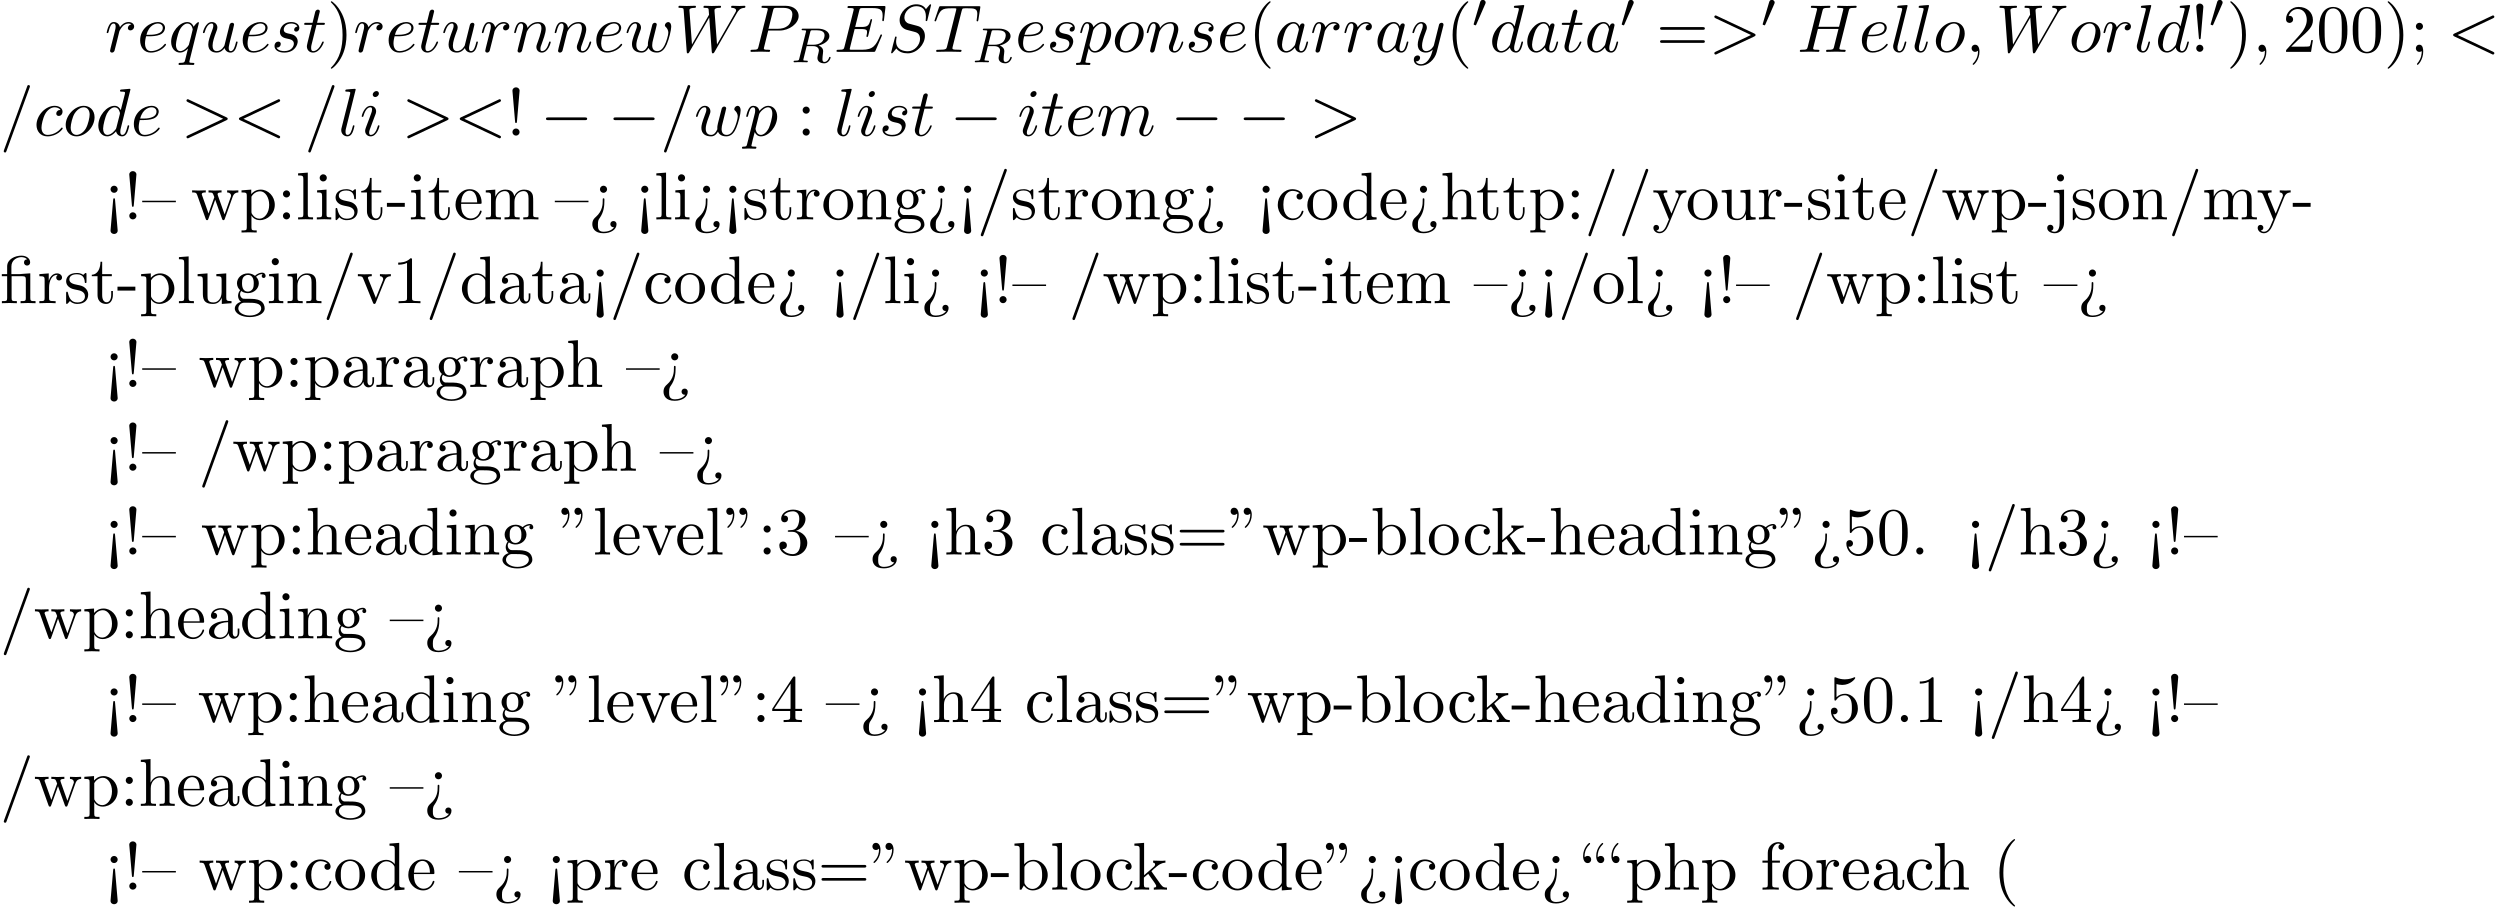 <?xml version='1.0' encoding='UTF-8'?>
<!-- This file was generated by dvisvgm 2.13.3 -->
<svg version='1.1' xmlns='http://www.w3.org/2000/svg' xmlns:xlink='http://www.w3.org/1999/xlink' width='404.303pt' height='146.606pt' viewBox='53.798 60.356 404.303 146.606'>
<defs>
<path id='g0-48' d='M2.112-3.778C2.152-3.881 2.184-3.937 2.184-4.017C2.184-4.28 1.945-4.455 1.722-4.455C1.403-4.455 1.315-4.176 1.283-4.065L.271-.63C.239-.534 .239-.51 .239-.502C.239-.43 .287-.414 .367-.391C.51-.327 .526-.327 .542-.327C.566-.327 .614-.327 .669-.462L2.112-3.778Z'/>
<path id='g2-82' d='M3.092-4.886C3.164-5.157 3.172-5.181 3.499-5.181H4.144C4.798-5.181 5.412-5.013 5.412-4.368C5.412-4.017 5.228-3.459 4.862-3.196C4.479-2.925 4.025-2.837 3.563-2.837H2.582L3.092-4.886ZM4.447-2.71C5.428-2.957 6.193-3.555 6.193-4.232C6.193-4.926 5.412-5.444 4.304-5.444H1.953C1.809-5.444 1.706-5.444 1.706-5.292C1.706-5.181 1.809-5.181 1.937-5.181C2.2-5.181 2.431-5.181 2.431-5.053C2.431-5.021 2.423-5.013 2.399-4.91L1.331-.63C1.259-.327 1.243-.263 .654-.263C.502-.263 .406-.263 .406-.112C.406-.08 .43 0 .534 0C.685 0 .869-.016 1.028-.024H1.522C2.264-.024 2.495 0 2.542 0S2.702 0 2.702-.151C2.702-.263 2.598-.263 2.463-.263C2.439-.263 2.295-.263 2.16-.279C1.993-.295 1.977-.319 1.977-.391C1.977-.43 1.993-.478 2-.518L2.519-2.614H3.555C4.272-2.614 4.495-2.232 4.495-1.905C4.495-1.793 4.439-1.57 4.4-1.403C4.336-1.172 4.256-.853 4.256-.709C4.256-.096 4.782 .167 5.372 .167C6.065 .167 6.392-.614 6.392-.765C6.392-.797 6.368-.877 6.265-.877C6.177-.877 6.153-.805 6.145-.773C5.97-.223 5.627-.056 5.396-.056C5.101-.056 5.069-.279 5.069-.542S5.117-1.156 5.149-1.419C5.181-1.658 5.181-1.706 5.181-1.785C5.181-2.264 4.87-2.542 4.447-2.71Z'/>
<path id='g3-59' d='M2.215-.011C2.215-.731 1.942-1.156 1.516-1.156C1.156-1.156 .938-.884 .938-.578C.938-.284 1.156 0 1.516 0C1.647 0 1.789-.044 1.898-.142C1.931-.164 1.942-.175 1.953-.175S1.975-.164 1.975-.011C1.975 .796 1.593 1.451 1.233 1.811C1.113 1.931 1.113 1.953 1.113 1.985C1.113 2.062 1.167 2.105 1.222 2.105C1.342 2.105 2.215 1.265 2.215-.011Z'/>
<path id='g3-60' d='M7.364-5.433C7.495-5.498 7.571-5.553 7.571-5.673S7.473-5.891 7.353-5.891C7.32-5.891 7.298-5.891 7.156-5.815L1.113-2.967C.993-2.913 .905-2.858 .905-2.727S.993-2.542 1.113-2.487L7.156 .36C7.298 .436 7.32 .436 7.353 .436C7.473 .436 7.571 .338 7.571 .218S7.495 .044 7.364-.022L1.636-2.727L7.364-5.433Z'/>
<path id='g3-61' d='M4.789-7.767C4.844-7.909 4.844-7.953 4.844-7.964C4.844-8.084 4.745-8.182 4.625-8.182C4.549-8.182 4.473-8.149 4.44-8.084L.655 2.313C.6 2.455 .6 2.498 .6 2.509C.6 2.629 .698 2.727 .818 2.727C.96 2.727 .993 2.651 1.058 2.465L4.789-7.767Z'/>
<path id='g3-62' d='M7.364-2.487C7.484-2.542 7.571-2.596 7.571-2.727S7.484-2.913 7.364-2.967L1.32-5.815C1.178-5.891 1.156-5.891 1.124-5.891C1.004-5.891 .905-5.793 .905-5.673C.905-5.575 .96-5.509 1.113-5.433L6.84-2.727L1.113-.022C.96 .055 .905 .12 .905 .218C.905 .338 1.004 .436 1.124 .436C1.156 .436 1.178 .436 1.32 .36L7.364-2.487Z'/>
<path id='g3-69' d='M7.724-2.542C7.745-2.596 7.778-2.673 7.778-2.695C7.778-2.705 7.778-2.815 7.647-2.815C7.549-2.815 7.527-2.749 7.505-2.684C6.796-1.069 6.393-.338 4.527-.338H2.935C2.782-.338 2.76-.338 2.695-.349C2.585-.36 2.553-.371 2.553-.458C2.553-.491 2.553-.513 2.607-.709L3.349-3.687H4.429C5.356-3.687 5.356-3.458 5.356-3.185C5.356-3.109 5.356-2.978 5.28-2.651C5.258-2.596 5.247-2.564 5.247-2.531C5.247-2.476 5.291-2.411 5.389-2.411C5.476-2.411 5.509-2.465 5.553-2.629L6.175-5.182C6.175-5.247 6.12-5.302 6.044-5.302C5.945-5.302 5.924-5.236 5.891-5.105C5.662-4.276 5.465-4.025 4.462-4.025H3.436L4.091-6.655C4.189-7.036 4.2-7.08 4.68-7.08H6.218C7.549-7.08 7.876-6.764 7.876-5.869C7.876-5.607 7.876-5.585 7.833-5.291C7.833-5.225 7.822-5.149 7.822-5.095S7.855-4.964 7.953-4.964C8.073-4.964 8.084-5.029 8.105-5.236L8.324-7.124C8.356-7.418 8.302-7.418 8.029-7.418H2.52C2.302-7.418 2.193-7.418 2.193-7.2C2.193-7.08 2.291-7.08 2.498-7.08C2.902-7.08 3.207-7.08 3.207-6.884C3.207-6.84 3.207-6.818 3.153-6.622L1.713-.851C1.604-.425 1.582-.338 .72-.338C.535-.338 .415-.338 .415-.131C.415 0 .513 0 .72 0H6.382C6.633 0 6.644-.011 6.72-.185L7.724-2.542Z'/>
<path id='g3-72' d='M8.324-6.611C8.422-7.004 8.444-7.113 9.24-7.113C9.524-7.113 9.611-7.113 9.611-7.331C9.611-7.451 9.491-7.451 9.458-7.451C9.153-7.451 8.367-7.418 8.062-7.418C7.745-7.418 6.971-7.451 6.655-7.451C6.567-7.451 6.447-7.451 6.447-7.233C6.447-7.113 6.545-7.113 6.753-7.113C6.775-7.113 6.982-7.113 7.167-7.091C7.364-7.069 7.462-7.058 7.462-6.916C7.462-6.873 7.451-6.851 7.418-6.709L6.764-4.047H3.436L4.08-6.611C4.178-7.004 4.211-7.113 4.996-7.113C5.28-7.113 5.367-7.113 5.367-7.331C5.367-7.451 5.247-7.451 5.215-7.451C4.909-7.451 4.124-7.418 3.818-7.418C3.502-7.418 2.727-7.451 2.411-7.451C2.324-7.451 2.204-7.451 2.204-7.233C2.204-7.113 2.302-7.113 2.509-7.113C2.531-7.113 2.738-7.113 2.924-7.091C3.12-7.069 3.218-7.058 3.218-6.916C3.218-6.873 3.207-6.84 3.175-6.709L1.713-.851C1.604-.425 1.582-.338 .72-.338C.524-.338 .425-.338 .425-.12C.425 0 .556 0 .578 0C.884 0 1.658-.033 1.964-.033C2.193-.033 2.433-.022 2.662-.022C2.902-.022 3.142 0 3.371 0C3.458 0 3.589 0 3.589-.218C3.589-.338 3.491-.338 3.284-.338C2.88-.338 2.575-.338 2.575-.535C2.575-.6 2.596-.655 2.607-.72L3.349-3.709H6.676C6.218-1.898 5.967-.862 5.924-.698C5.815-.349 5.607-.338 4.931-.338C4.767-.338 4.669-.338 4.669-.12C4.669 0 4.8 0 4.822 0C5.127 0 5.902-.033 6.207-.033C6.436-.033 6.676-.022 6.905-.022C7.145-.022 7.385 0 7.615 0C7.702 0 7.833 0 7.833-.218C7.833-.338 7.735-.338 7.527-.338C7.124-.338 6.818-.338 6.818-.535C6.818-.6 6.84-.655 6.851-.72L8.324-6.611Z'/>
<path id='g3-80' d='M3.305-3.447H5.16C6.709-3.447 8.225-4.582 8.225-5.804C8.225-6.644 7.505-7.451 6.076-7.451H2.542C2.335-7.451 2.215-7.451 2.215-7.244C2.215-7.113 2.313-7.113 2.531-7.113C2.673-7.113 2.869-7.102 3-7.091C3.175-7.069 3.24-7.036 3.24-6.916C3.24-6.873 3.229-6.84 3.196-6.709L1.735-.851C1.625-.425 1.604-.338 .742-.338C.556-.338 .436-.338 .436-.131C.436 0 .567 0 .6 0C.905 0 1.68-.033 1.985-.033C2.215-.033 2.455-.022 2.684-.022C2.924-.022 3.164 0 3.393 0C3.469 0 3.611 0 3.611-.218C3.611-.338 3.513-.338 3.305-.338C2.902-.338 2.596-.338 2.596-.535C2.596-.6 2.618-.655 2.629-.72L3.305-3.447ZM4.091-6.698C4.189-7.08 4.211-7.113 4.68-7.113H5.727C6.633-7.113 7.211-6.818 7.211-6.065C7.211-5.64 6.993-4.702 6.567-4.309C6.022-3.818 5.367-3.731 4.887-3.731H3.349L4.091-6.698Z'/>
<path id='g3-83' d='M7.036-7.582C7.036-7.615 7.015-7.691 6.916-7.691C6.862-7.691 6.851-7.68 6.72-7.527L6.196-6.905C5.913-7.418 5.345-7.691 4.636-7.691C3.251-7.691 1.942-6.436 1.942-5.116C1.942-4.233 2.52-3.731 3.076-3.567L4.244-3.262C4.647-3.164 5.247-3 5.247-2.105C5.247-1.124 4.353-.098 3.284-.098C2.585-.098 1.375-.338 1.375-1.691C1.375-1.953 1.429-2.215 1.44-2.28C1.451-2.324 1.462-2.335 1.462-2.356C1.462-2.465 1.385-2.476 1.331-2.476S1.255-2.465 1.222-2.433C1.178-2.389 .567 .098 .567 .131C.567 .196 .622 .24 .687 .24C.742 .24 .753 .229 .884 .076L1.418-.545C1.887 .087 2.629 .24 3.262 .24C4.745 .24 6.033-1.211 6.033-2.564C6.033-3.316 5.662-3.687 5.498-3.84C5.247-4.091 5.084-4.135 4.113-4.385C3.873-4.451 3.48-4.56 3.382-4.582C3.087-4.68 2.716-4.996 2.716-5.575C2.716-6.458 3.589-7.385 4.625-7.385C5.531-7.385 6.196-6.916 6.196-5.695C6.196-5.345 6.153-5.149 6.153-5.084C6.153-5.073 6.153-4.975 6.284-4.975C6.393-4.975 6.404-5.007 6.447-5.193L7.036-7.582Z'/>
<path id='g3-84' d='M4.658-6.622C4.735-6.927 4.778-6.993 4.909-7.025C5.007-7.047 5.367-7.047 5.596-7.047C6.698-7.047 7.189-7.004 7.189-6.153C7.189-5.989 7.145-5.564 7.102-5.28C7.091-5.236 7.069-5.105 7.069-5.073C7.069-5.007 7.102-4.931 7.2-4.931C7.32-4.931 7.342-5.018 7.364-5.182L7.658-7.08C7.669-7.124 7.68-7.233 7.68-7.265C7.68-7.385 7.571-7.385 7.385-7.385H1.331C1.069-7.385 1.058-7.375 .982-7.167L.327-5.247C.316-5.225 .262-5.073 .262-5.051C.262-4.985 .316-4.931 .393-4.931C.502-4.931 .513-4.985 .578-5.16C1.167-6.851 1.451-7.047 3.065-7.047H3.491C3.796-7.047 3.796-7.004 3.796-6.916C3.796-6.851 3.764-6.72 3.753-6.687L2.291-.862C2.193-.458 2.16-.338 .993-.338C.6-.338 .535-.338 .535-.131C.535 0 .655 0 .72 0C1.015 0 1.32-.022 1.615-.022C1.92-.022 2.236-.033 2.542-.033S3.153-.022 3.447-.022C3.764-.022 4.091 0 4.396 0C4.505 0 4.636 0 4.636-.218C4.636-.338 4.549-.338 4.265-.338C3.993-.338 3.851-.338 3.567-.36C3.251-.393 3.164-.425 3.164-.6C3.164-.611 3.164-.665 3.207-.829L4.658-6.622Z'/>
<path id='g3-87' d='M10.004-6.185C10.276-6.665 10.538-7.058 11.225-7.113C11.324-7.124 11.433-7.124 11.433-7.331C11.433-7.375 11.389-7.451 11.302-7.451C11.04-7.451 10.735-7.418 10.462-7.418C10.091-7.418 9.687-7.451 9.327-7.451C9.262-7.451 9.12-7.451 9.12-7.244C9.12-7.124 9.218-7.113 9.284-7.113C9.545-7.102 9.927-7.015 9.927-6.687C9.927-6.567 9.873-6.48 9.785-6.327L6.84-1.189L6.436-6.6C6.425-6.818 6.404-7.102 7.2-7.113C7.385-7.113 7.495-7.113 7.495-7.331C7.495-7.44 7.375-7.451 7.331-7.451C6.895-7.451 6.436-7.418 6-7.418C5.749-7.418 5.105-7.451 4.855-7.451C4.789-7.451 4.647-7.451 4.647-7.233C4.647-7.113 4.756-7.113 4.909-7.113C5.389-7.113 5.465-7.047 5.487-6.84L5.553-6L2.793-1.189L2.378-6.72C2.378-6.851 2.378-7.102 3.207-7.113C3.316-7.113 3.436-7.113 3.436-7.331C3.436-7.451 3.305-7.451 3.284-7.451C2.847-7.451 2.389-7.418 1.942-7.418C1.56-7.418 1.167-7.451 .796-7.451C.742-7.451 .6-7.451 .6-7.244C.6-7.113 .698-7.113 .873-7.113C1.418-7.113 1.429-7.015 1.451-6.709L1.942-.044C1.953 .153 1.964 .24 2.116 .24C2.247 .24 2.28 .175 2.378 .011L5.585-5.553L5.989-.044C6.011 .185 6.033 .24 6.164 .24C6.305 .24 6.371 .131 6.425 .033L10.004-6.185Z'/>
<path id='g3-97' d='M4.069-4.124C3.873-4.527 3.556-4.822 3.065-4.822C1.789-4.822 .436-3.218 .436-1.625C.436-.6 1.036 .12 1.887 .12C2.105 .12 2.651 .076 3.305-.698C3.393-.24 3.775 .12 4.298 .12C4.68 .12 4.931-.131 5.105-.48C5.291-.873 5.433-1.538 5.433-1.56C5.433-1.669 5.335-1.669 5.302-1.669C5.193-1.669 5.182-1.625 5.149-1.473C4.964-.764 4.767-.12 4.32-.12C4.025-.12 3.993-.404 3.993-.622C3.993-.862 4.015-.949 4.135-1.429C4.255-1.887 4.276-1.996 4.375-2.411L4.767-3.938C4.844-4.244 4.844-4.265 4.844-4.309C4.844-4.495 4.713-4.604 4.527-4.604C4.265-4.604 4.102-4.364 4.069-4.124ZM3.36-1.298C3.305-1.102 3.305-1.08 3.142-.895C2.662-.295 2.215-.12 1.909-.12C1.364-.12 1.211-.72 1.211-1.145C1.211-1.691 1.56-3.033 1.811-3.535C2.149-4.178 2.64-4.582 3.076-4.582C3.785-4.582 3.938-3.687 3.938-3.622S3.916-3.491 3.905-3.436L3.36-1.298Z'/>
<path id='g3-99' d='M4.32-4.145C4.145-4.145 3.993-4.145 3.84-3.993C3.665-3.829 3.644-3.644 3.644-3.567C3.644-3.305 3.84-3.185 4.047-3.185C4.364-3.185 4.658-3.447 4.658-3.884C4.658-4.418 4.145-4.822 3.371-4.822C1.898-4.822 .447-3.262 .447-1.724C.447-.742 1.08 .12 2.215 .12C3.775 .12 4.691-1.036 4.691-1.167C4.691-1.233 4.625-1.309 4.56-1.309C4.505-1.309 4.484-1.287 4.418-1.2C3.556-.12 2.367-.12 2.236-.12C1.549-.12 1.255-.655 1.255-1.309C1.255-1.756 1.473-2.815 1.844-3.491C2.182-4.113 2.782-4.582 3.382-4.582C3.753-4.582 4.167-4.44 4.32-4.145Z'/>
<path id='g3-100' d='M5.629-7.451C5.629-7.462 5.629-7.571 5.487-7.571C5.324-7.571 4.287-7.473 4.102-7.451C4.015-7.44 3.949-7.385 3.949-7.244C3.949-7.113 4.047-7.113 4.211-7.113C4.735-7.113 4.756-7.036 4.756-6.927L4.724-6.709L4.069-4.124C3.873-4.527 3.556-4.822 3.065-4.822C1.789-4.822 .436-3.218 .436-1.625C.436-.6 1.036 .12 1.887 .12C2.105 .12 2.651 .076 3.305-.698C3.393-.24 3.775 .12 4.298 .12C4.68 .12 4.931-.131 5.105-.48C5.291-.873 5.433-1.538 5.433-1.56C5.433-1.669 5.335-1.669 5.302-1.669C5.193-1.669 5.182-1.625 5.149-1.473C4.964-.764 4.767-.12 4.32-.12C4.025-.12 3.993-.404 3.993-.622C3.993-.884 4.015-.96 4.058-1.145L5.629-7.451ZM3.36-1.298C3.305-1.102 3.305-1.08 3.142-.895C2.662-.295 2.215-.12 1.909-.12C1.364-.12 1.211-.72 1.211-1.145C1.211-1.691 1.56-3.033 1.811-3.535C2.149-4.178 2.64-4.582 3.076-4.582C3.785-4.582 3.938-3.687 3.938-3.622S3.916-3.491 3.905-3.436L3.36-1.298Z'/>
<path id='g3-101' d='M2.04-2.52C2.356-2.52 3.164-2.542 3.709-2.771C4.473-3.098 4.527-3.742 4.527-3.895C4.527-4.375 4.113-4.822 3.36-4.822C2.149-4.822 .502-3.764 .502-1.855C.502-.742 1.145 .12 2.215 .12C3.775 .12 4.691-1.036 4.691-1.167C4.691-1.233 4.625-1.309 4.56-1.309C4.505-1.309 4.484-1.287 4.418-1.2C3.556-.12 2.367-.12 2.236-.12C1.385-.12 1.287-1.036 1.287-1.385C1.287-1.516 1.298-1.855 1.462-2.52H2.04ZM1.527-2.76C1.953-4.418 3.076-4.582 3.36-4.582C3.873-4.582 4.167-4.265 4.167-3.895C4.167-2.76 2.422-2.76 1.975-2.76H1.527Z'/>
<path id='g3-105' d='M3.098-6.818C3.098-7.036 2.945-7.211 2.695-7.211C2.4-7.211 2.105-6.927 2.105-6.633C2.105-6.425 2.258-6.24 2.52-6.24C2.771-6.24 3.098-6.491 3.098-6.818ZM2.269-2.716C2.4-3.033 2.4-3.055 2.509-3.349C2.596-3.567 2.651-3.72 2.651-3.927C2.651-4.418 2.302-4.822 1.756-4.822C.731-4.822 .316-3.24 .316-3.142C.316-3.033 .425-3.033 .447-3.033C.556-3.033 .567-3.055 .622-3.229C.916-4.255 1.353-4.582 1.724-4.582C1.811-4.582 1.996-4.582 1.996-4.233C1.996-4.004 1.92-3.775 1.876-3.665C1.789-3.382 1.298-2.116 1.124-1.647C1.015-1.364 .873-1.004 .873-.775C.873-.262 1.244 .12 1.767 .12C2.793 .12 3.196-1.462 3.196-1.56C3.196-1.669 3.098-1.669 3.065-1.669C2.956-1.669 2.956-1.636 2.902-1.473C2.705-.785 2.345-.12 1.789-.12C1.604-.12 1.527-.229 1.527-.48C1.527-.753 1.593-.905 1.844-1.571L2.269-2.716Z'/>
<path id='g3-108' d='M2.815-7.451C2.815-7.462 2.815-7.571 2.673-7.571C2.422-7.571 1.625-7.484 1.342-7.462C1.255-7.451 1.135-7.44 1.135-7.233C1.135-7.113 1.244-7.113 1.407-7.113C1.931-7.113 1.942-7.015 1.942-6.927L1.909-6.709L.535-1.255C.502-1.135 .48-1.058 .48-.884C.48-.262 .96 .12 1.473 .12C1.833 .12 2.105-.098 2.291-.491C2.487-.905 2.618-1.538 2.618-1.56C2.618-1.669 2.52-1.669 2.487-1.669C2.378-1.669 2.367-1.625 2.335-1.473C2.149-.764 1.942-.12 1.505-.12C1.178-.12 1.178-.469 1.178-.622C1.178-.884 1.189-.938 1.244-1.145L2.815-7.451Z'/>
<path id='g3-109' d='M.96-.644C.927-.48 .862-.229 .862-.175C.862 .022 1.015 .12 1.178 .12C1.309 .12 1.505 .033 1.582-.185C1.593-.207 1.724-.72 1.789-.993L2.029-1.975C2.095-2.215 2.16-2.455 2.215-2.705C2.258-2.891 2.345-3.207 2.356-3.251C2.52-3.589 3.098-4.582 4.135-4.582C4.625-4.582 4.724-4.178 4.724-3.818C4.724-3.545 4.647-3.24 4.56-2.913L4.255-1.647L4.036-.818C3.993-.6 3.895-.229 3.895-.175C3.895 .022 4.047 .12 4.211 .12C4.549 .12 4.615-.153 4.702-.502C4.855-1.113 5.258-2.705 5.356-3.131C5.389-3.273 5.967-4.582 7.156-4.582C7.625-4.582 7.745-4.211 7.745-3.818C7.745-3.196 7.287-1.953 7.069-1.375C6.971-1.113 6.927-.993 6.927-.775C6.927-.262 7.309 .12 7.822 .12C8.847 .12 9.251-1.473 9.251-1.56C9.251-1.669 9.153-1.669 9.12-1.669C9.011-1.669 9.011-1.636 8.956-1.473C8.793-.895 8.444-.12 7.844-.12C7.658-.12 7.582-.229 7.582-.48C7.582-.753 7.68-1.015 7.778-1.255C7.985-1.822 8.444-3.033 8.444-3.655C8.444-4.364 8.007-4.822 7.189-4.822S5.815-4.342 5.411-3.764C5.4-3.905 5.367-4.276 5.062-4.538C4.789-4.767 4.44-4.822 4.167-4.822C3.185-4.822 2.651-4.124 2.465-3.873C2.411-4.495 1.953-4.822 1.462-4.822C.96-4.822 .753-4.396 .655-4.2C.458-3.818 .316-3.175 .316-3.142C.316-3.033 .425-3.033 .447-3.033C.556-3.033 .567-3.044 .633-3.284C.818-4.058 1.036-4.582 1.429-4.582C1.604-4.582 1.767-4.495 1.767-4.08C1.767-3.851 1.735-3.731 1.593-3.164L.96-.644Z'/>
<path id='g3-110' d='M.96-.644C.927-.48 .862-.229 .862-.175C.862 .022 1.015 .12 1.178 .12C1.309 .12 1.505 .033 1.582-.185C1.593-.207 1.724-.72 1.789-.993L2.029-1.975C2.095-2.215 2.16-2.455 2.215-2.705C2.258-2.891 2.345-3.207 2.356-3.251C2.52-3.589 3.098-4.582 4.135-4.582C4.625-4.582 4.724-4.178 4.724-3.818C4.724-3.142 4.189-1.745 4.015-1.276C3.916-1.025 3.905-.895 3.905-.775C3.905-.262 4.287 .12 4.8 .12C5.825 .12 6.229-1.473 6.229-1.56C6.229-1.669 6.131-1.669 6.098-1.669C5.989-1.669 5.989-1.636 5.935-1.473C5.716-.731 5.356-.12 4.822-.12C4.636-.12 4.56-.229 4.56-.48C4.56-.753 4.658-1.015 4.756-1.255C4.964-1.833 5.422-3.033 5.422-3.655C5.422-4.385 4.953-4.822 4.167-4.822C3.185-4.822 2.651-4.124 2.465-3.873C2.411-4.484 1.964-4.822 1.462-4.822S.753-4.396 .644-4.2C.469-3.829 .316-3.185 .316-3.142C.316-3.033 .425-3.033 .447-3.033C.556-3.033 .567-3.044 .633-3.284C.818-4.058 1.036-4.582 1.429-4.582C1.647-4.582 1.767-4.44 1.767-4.08C1.767-3.851 1.735-3.731 1.593-3.164L.96-.644Z'/>
<path id='g3-111' d='M5.116-2.978C5.116-4.113 4.353-4.822 3.371-4.822C1.909-4.822 .447-3.273 .447-1.724C.447-.644 1.178 .12 2.193 .12C3.644 .12 5.116-1.385 5.116-2.978ZM2.204-.12C1.735-.12 1.255-.458 1.255-1.309C1.255-1.844 1.538-3.022 1.887-3.578C2.433-4.418 3.055-4.582 3.36-4.582C3.993-4.582 4.32-4.058 4.32-3.404C4.32-2.978 4.102-1.833 3.687-1.124C3.305-.491 2.705-.12 2.204-.12Z'/>
<path id='g3-112' d='M.491 1.331C.404 1.702 .382 1.778-.098 1.778C-.229 1.778-.349 1.778-.349 1.985C-.349 2.073-.295 2.116-.207 2.116C.087 2.116 .404 2.084 .709 2.084C1.069 2.084 1.44 2.116 1.789 2.116C1.844 2.116 1.985 2.116 1.985 1.898C1.985 1.778 1.876 1.778 1.724 1.778C1.178 1.778 1.178 1.702 1.178 1.604C1.178 1.473 1.636-.305 1.713-.578C1.855-.262 2.16 .12 2.716 .12C3.982 .12 5.345-1.473 5.345-3.076C5.345-4.102 4.724-4.822 3.895-4.822C3.349-4.822 2.825-4.429 2.465-4.004C2.356-4.593 1.887-4.822 1.484-4.822C.982-4.822 .775-4.396 .676-4.2C.48-3.829 .338-3.175 .338-3.142C.338-3.033 .447-3.033 .469-3.033C.578-3.033 .589-3.044 .655-3.284C.84-4.058 1.058-4.582 1.451-4.582C1.636-4.582 1.789-4.495 1.789-4.08C1.789-3.829 1.756-3.709 1.713-3.524L.491 1.331ZM2.411-3.404C2.487-3.698 2.782-4.004 2.978-4.167C3.36-4.505 3.676-4.582 3.862-4.582C4.298-4.582 4.56-4.2 4.56-3.556S4.2-1.658 4.004-1.244C3.633-.48 3.109-.12 2.705-.12C1.985-.12 1.844-1.025 1.844-1.091C1.844-1.113 1.844-1.135 1.876-1.265L2.411-3.404Z'/>
<path id='g3-113' d='M4.931-4.702C4.931-4.745 4.898-4.811 4.822-4.811C4.702-4.811 4.265-4.375 4.08-4.058C3.84-4.647 3.415-4.822 3.065-4.822C1.778-4.822 .436-3.207 .436-1.625C.436-.556 1.08 .12 1.876 .12C2.345 .12 2.771-.142 3.164-.535C3.065-.153 2.705 1.32 2.673 1.418C2.585 1.724 2.498 1.767 1.887 1.778C1.745 1.778 1.636 1.778 1.636 1.996C1.636 2.007 1.636 2.116 1.778 2.116C2.127 2.116 2.509 2.084 2.869 2.084C3.24 2.084 3.633 2.116 3.993 2.116C4.047 2.116 4.189 2.116 4.189 1.898C4.189 1.778 4.08 1.778 3.905 1.778C3.382 1.778 3.382 1.702 3.382 1.604C3.382 1.527 3.404 1.462 3.425 1.364L4.931-4.702ZM1.909-.12C1.255-.12 1.211-.96 1.211-1.145C1.211-1.669 1.527-2.858 1.713-3.316C2.051-4.124 2.618-4.582 3.065-4.582C3.775-4.582 3.927-3.698 3.927-3.622C3.927-3.556 3.327-1.167 3.295-1.124C3.131-.818 2.52-.12 1.909-.12Z'/>
<path id='g3-114' d='M.96-.644C.927-.48 .862-.229 .862-.175C.862 .022 1.015 .12 1.178 .12C1.309 .12 1.505 .033 1.582-.185C1.604-.229 1.975-1.713 2.018-1.909C2.105-2.269 2.302-3.033 2.367-3.327C2.411-3.469 2.716-3.982 2.978-4.222C3.065-4.298 3.382-4.582 3.851-4.582C4.135-4.582 4.298-4.451 4.309-4.451C3.982-4.396 3.742-4.135 3.742-3.851C3.742-3.676 3.862-3.469 4.156-3.469S4.756-3.72 4.756-4.113C4.756-4.495 4.407-4.822 3.851-4.822C3.142-4.822 2.662-4.287 2.455-3.982C2.367-4.473 1.975-4.822 1.462-4.822C.96-4.822 .753-4.396 .655-4.2C.458-3.829 .316-3.175 .316-3.142C.316-3.033 .425-3.033 .447-3.033C.556-3.033 .567-3.044 .633-3.284C.818-4.058 1.036-4.582 1.429-4.582C1.615-4.582 1.767-4.495 1.767-4.08C1.767-3.851 1.735-3.731 1.593-3.164L.96-.644Z'/>
<path id='g3-115' d='M4.265-4.08C3.96-4.069 3.742-3.829 3.742-3.589C3.742-3.436 3.84-3.273 4.08-3.273S4.582-3.458 4.582-3.884C4.582-4.375 4.113-4.822 3.284-4.822C1.844-4.822 1.44-3.709 1.44-3.229C1.44-2.378 2.247-2.215 2.564-2.149C3.131-2.04 3.698-1.92 3.698-1.32C3.698-1.036 3.447-.12 2.138-.12C1.985-.12 1.145-.12 .895-.698C1.309-.644 1.582-.971 1.582-1.276C1.582-1.527 1.407-1.658 1.178-1.658C.895-1.658 .567-1.429 .567-.938C.567-.316 1.189 .12 2.127 .12C3.895 .12 4.32-1.2 4.32-1.691C4.32-2.084 4.113-2.356 3.982-2.487C3.687-2.793 3.371-2.847 2.891-2.945C2.498-3.033 2.062-3.109 2.062-3.6C2.062-3.916 2.324-4.582 3.284-4.582C3.556-4.582 4.102-4.505 4.265-4.08Z'/>
<path id='g3-116' d='M2.247-4.364H3.273C3.491-4.364 3.6-4.364 3.6-4.582C3.6-4.702 3.491-4.702 3.295-4.702H2.335C2.727-6.251 2.782-6.469 2.782-6.535C2.782-6.72 2.651-6.829 2.465-6.829C2.433-6.829 2.127-6.818 2.029-6.436L1.604-4.702H.578C.36-4.702 .251-4.702 .251-4.495C.251-4.364 .338-4.364 .556-4.364H1.516C.731-1.265 .687-1.08 .687-.884C.687-.295 1.102 .12 1.691 .12C2.804 .12 3.425-1.473 3.425-1.56C3.425-1.669 3.338-1.669 3.295-1.669C3.196-1.669 3.185-1.636 3.131-1.516C2.662-.382 2.084-.12 1.713-.12C1.484-.12 1.375-.262 1.375-.622C1.375-.884 1.396-.96 1.44-1.145L2.247-4.364Z'/>
<path id='g3-117' d='M3.818-.611C3.938-.164 4.32 .12 4.789 .12C5.171 .12 5.422-.131 5.596-.48C5.782-.873 5.924-1.538 5.924-1.56C5.924-1.669 5.825-1.669 5.793-1.669C5.684-1.669 5.673-1.625 5.64-1.473C5.487-.862 5.28-.12 4.822-.12C4.593-.12 4.484-.262 4.484-.622C4.484-.862 4.615-1.375 4.702-1.756L5.007-2.935C5.04-3.098 5.149-3.513 5.193-3.676C5.247-3.927 5.356-4.342 5.356-4.407C5.356-4.604 5.204-4.702 5.04-4.702C4.985-4.702 4.702-4.691 4.615-4.32C4.407-3.524 3.927-1.615 3.796-1.036C3.785-.993 3.349-.12 2.553-.12C1.985-.12 1.876-.611 1.876-1.015C1.876-1.625 2.182-2.487 2.465-3.24C2.596-3.567 2.651-3.72 2.651-3.927C2.651-4.418 2.302-4.822 1.756-4.822C.72-4.822 .316-3.24 .316-3.142C.316-3.033 .425-3.033 .447-3.033C.556-3.033 .567-3.055 .622-3.229C.895-4.178 1.309-4.582 1.724-4.582C1.822-4.582 1.996-4.571 1.996-4.222C1.996-3.96 1.876-3.644 1.811-3.48C1.407-2.4 1.178-1.724 1.178-1.189C1.178-.153 1.931 .12 2.52 .12C3.24 .12 3.633-.371 3.818-.611Z'/>
<path id='g3-119' d='M5.04-3.698C5.095-3.938 5.204-4.342 5.204-4.407C5.204-4.604 5.051-4.702 4.887-4.702C4.756-4.702 4.56-4.615 4.484-4.396C4.451-4.32 3.938-2.236 3.862-1.953C3.785-1.625 3.764-1.429 3.764-1.233C3.764-1.113 3.764-1.091 3.775-1.036C3.524-.458 3.196-.12 2.771-.12C1.898-.12 1.898-.927 1.898-1.113C1.898-1.462 1.953-1.887 2.465-3.229C2.585-3.556 2.651-3.709 2.651-3.927C2.651-4.418 2.291-4.822 1.756-4.822C.72-4.822 .316-3.24 .316-3.142C.316-3.033 .425-3.033 .447-3.033C.556-3.033 .567-3.055 .622-3.229C.916-4.244 1.342-4.582 1.724-4.582C1.822-4.582 1.996-4.571 1.996-4.222C1.996-3.949 1.876-3.644 1.8-3.458C1.32-2.171 1.189-1.669 1.189-1.255C1.189-.262 1.92 .12 2.738 .12C2.924 .12 3.436 .12 3.873-.644C4.156 .055 4.909 .12 5.236 .12C6.055 .12 6.535-.567 6.818-1.222C7.189-2.073 7.538-3.535 7.538-4.058C7.538-4.658 7.244-4.822 7.058-4.822C6.785-4.822 6.513-4.538 6.513-4.298C6.513-4.156 6.578-4.091 6.676-4.004C6.796-3.884 7.069-3.6 7.069-3.076C7.069-2.705 6.753-1.636 6.469-1.08C6.185-.502 5.804-.12 5.269-.12C4.756-.12 4.462-.447 4.462-1.069C4.462-1.375 4.538-1.713 4.582-1.865L5.04-3.698Z'/>
<path id='g3-121' d='M5.302-4.156C5.345-4.309 5.345-4.331 5.345-4.407C5.345-4.604 5.193-4.702 5.029-4.702C4.92-4.702 4.745-4.636 4.647-4.473C4.625-4.418 4.538-4.08 4.495-3.884C4.418-3.6 4.342-3.305 4.276-3.011L3.785-1.047C3.742-.884 3.273-.12 2.553-.12C1.996-.12 1.876-.6 1.876-1.004C1.876-1.505 2.062-2.182 2.433-3.142C2.607-3.589 2.651-3.709 2.651-3.927C2.651-4.418 2.302-4.822 1.756-4.822C.72-4.822 .316-3.24 .316-3.142C.316-3.033 .425-3.033 .447-3.033C.556-3.033 .567-3.055 .622-3.229C.916-4.255 1.353-4.582 1.724-4.582C1.811-4.582 1.996-4.582 1.996-4.233C1.996-3.96 1.887-3.676 1.811-3.469C1.375-2.313 1.178-1.691 1.178-1.178C1.178-.207 1.865 .12 2.509 .12C2.935 .12 3.305-.065 3.611-.371C3.469 .196 3.338 .731 2.902 1.309C2.618 1.68 2.204 1.996 1.702 1.996C1.549 1.996 1.058 1.964 .873 1.538C1.047 1.538 1.189 1.538 1.342 1.407C1.451 1.309 1.56 1.167 1.56 .96C1.56 .622 1.265 .578 1.156 .578C.905 .578 .545 .753 .545 1.287C.545 1.833 1.025 2.236 1.702 2.236C2.825 2.236 3.949 1.244 4.255 .011L5.302-4.156Z'/>
<path id='g1-0' d='M7.189-2.509C7.375-2.509 7.571-2.509 7.571-2.727S7.375-2.945 7.189-2.945H1.287C1.102-2.945 .905-2.945 .905-2.727S1.102-2.509 1.287-2.509H7.189Z'/>
<path id='g4-12' d='M3.6-4.364C4.102-4.364 4.178-4.222 4.178-3.775V-.829C4.178-.338 4.058-.338 3.327-.338V0C3.687-.011 4.265-.033 4.538-.033S5.345-.011 5.749 0V-.338C5.018-.338 4.898-.338 4.898-.829V-4.833L3.524-4.735C3.349-4.724 3.338-4.713 3.327-4.713C3.305-4.702 3.284-4.702 3.131-4.702H1.844V-5.935C1.844-7.015 2.782-7.451 3.458-7.451C3.785-7.451 4.178-7.342 4.396-7.091C3.949-7.069 3.884-6.764 3.884-6.589C3.884-6.229 4.167-6.087 4.375-6.087C4.625-6.087 4.876-6.262 4.876-6.589C4.876-7.233 4.276-7.691 3.469-7.691C2.455-7.691 1.156-7.135 1.156-5.945V-4.702H.295V-4.364H1.156V-.829C1.156-.338 1.036-.338 .305-.338V0C.665-.011 1.244-.033 1.516-.033S2.324-.011 2.727 0V-.338C1.996-.338 1.876-.338 1.876-.829V-4.364H3.6Z'/>
<path id='g4-33' d='M1.669-2.28L2.095-7.255C2.095-7.615 1.8-7.811 1.516-7.811S.938-7.615 .938-7.255L1.364-2.291C1.375-2.127 1.385-2.04 1.516-2.04C1.625-2.04 1.658-2.095 1.669-2.28ZM2.095-.578C2.095-.895 1.833-1.156 1.516-1.156S.938-.895 .938-.578S1.2 0 1.516 0S2.095-.262 2.095-.578Z'/>
<path id='g4-34' d='M1.669-6.425C1.669-7.08 1.407-7.571 .938-7.571C.556-7.571 .36-7.276 .36-6.993S.545-6.415 .938-6.415C1.156-6.415 1.309-6.524 1.375-6.589C1.385-6.611 1.396-6.622 1.407-6.622C1.429-6.622 1.429-6.469 1.429-6.425C1.429-6.076 1.353-5.291 .665-4.615C.535-4.484 .535-4.462 .535-4.429C.535-4.353 .589-4.309 .644-4.309C.764-4.309 1.669-5.138 1.669-6.425ZM3.785-6.425C3.785-7.08 3.524-7.571 3.055-7.571C2.673-7.571 2.476-7.276 2.476-6.993S2.662-6.415 3.055-6.415C3.273-6.415 3.425-6.524 3.491-6.589C3.502-6.611 3.513-6.622 3.524-6.622C3.545-6.622 3.545-6.469 3.545-6.425C3.545-6.076 3.469-5.291 2.782-4.615C2.651-4.484 2.651-4.462 2.651-4.429C2.651-4.353 2.705-4.309 2.76-4.309C2.88-4.309 3.785-5.138 3.785-6.425Z'/>
<path id='g4-40' d='M3.611 2.618C3.611 2.585 3.611 2.564 3.425 2.378C2.062 1.004 1.713-1.058 1.713-2.727C1.713-4.625 2.127-6.524 3.469-7.887C3.611-8.018 3.611-8.04 3.611-8.073C3.611-8.149 3.567-8.182 3.502-8.182C3.393-8.182 2.411-7.44 1.767-6.055C1.211-4.855 1.08-3.644 1.08-2.727C1.08-1.876 1.2-.556 1.8 .676C2.455 2.018 3.393 2.727 3.502 2.727C3.567 2.727 3.611 2.695 3.611 2.618Z'/>
<path id='g4-41' d='M3.153-2.727C3.153-3.578 3.033-4.898 2.433-6.131C1.778-7.473 .84-8.182 .731-8.182C.665-8.182 .622-8.138 .622-8.073C.622-8.04 .622-8.018 .829-7.822C1.898-6.742 2.52-5.007 2.52-2.727C2.52-.862 2.116 1.058 .764 2.433C.622 2.564 .622 2.585 .622 2.618C.622 2.684 .665 2.727 .731 2.727C.84 2.727 1.822 1.985 2.465 .6C3.022-.6 3.153-1.811 3.153-2.727Z'/>
<path id='g4-45' d='M3.011-2.04V-2.673H.12V-2.04H3.011Z'/>
<path id='g4-46' d='M2.095-.578C2.095-.895 1.833-1.156 1.516-1.156S.938-.895 .938-.578S1.2 0 1.516 0S2.095-.262 2.095-.578Z'/>
<path id='g4-47' d='M4.778-7.767C4.833-7.909 4.833-7.942 4.833-7.964C4.833-8.084 4.735-8.182 4.615-8.182C4.462-8.182 4.418-8.073 4.385-7.964L.665 2.313C.611 2.455 .611 2.487 .611 2.509C.611 2.629 .709 2.727 .829 2.727C.982 2.727 1.025 2.618 1.058 2.509L4.778-7.767Z'/>
<path id='g4-48' d='M5.018-3.491C5.018-4.364 4.964-5.236 4.582-6.044C4.08-7.091 3.185-7.265 2.727-7.265C2.073-7.265 1.276-6.982 .829-5.967C.48-5.215 .425-4.364 .425-3.491C.425-2.673 .469-1.691 .916-.862C1.385 .022 2.182 .24 2.716 .24C3.305 .24 4.135 .011 4.615-1.025C4.964-1.778 5.018-2.629 5.018-3.491ZM2.716 0C2.291 0 1.647-.273 1.451-1.32C1.331-1.975 1.331-2.978 1.331-3.622C1.331-4.32 1.331-5.04 1.418-5.629C1.625-6.927 2.444-7.025 2.716-7.025C3.076-7.025 3.796-6.829 4.004-5.749C4.113-5.138 4.113-4.309 4.113-3.622C4.113-2.804 4.113-2.062 3.993-1.364C3.829-.327 3.207 0 2.716 0Z'/>
<path id='g4-49' d='M3.207-6.982C3.207-7.244 3.207-7.265 2.956-7.265C2.28-6.567 1.32-6.567 .971-6.567V-6.229C1.189-6.229 1.833-6.229 2.4-6.513V-.862C2.4-.469 2.367-.338 1.385-.338H1.036V0C1.418-.033 2.367-.033 2.804-.033S4.189-.033 4.571 0V-.338H4.222C3.24-.338 3.207-.458 3.207-.862V-6.982Z'/>
<path id='g4-50' d='M1.385-.84L2.542-1.964C4.244-3.469 4.898-4.058 4.898-5.149C4.898-6.393 3.916-7.265 2.585-7.265C1.353-7.265 .545-6.262 .545-5.291C.545-4.68 1.091-4.68 1.124-4.68C1.309-4.68 1.691-4.811 1.691-5.258C1.691-5.542 1.495-5.825 1.113-5.825C1.025-5.825 1.004-5.825 .971-5.815C1.222-6.524 1.811-6.927 2.444-6.927C3.436-6.927 3.905-6.044 3.905-5.149C3.905-4.276 3.36-3.415 2.76-2.738L.665-.404C.545-.284 .545-.262 .545 0H4.593L4.898-1.898H4.625C4.571-1.571 4.495-1.091 4.385-.927C4.309-.84 3.589-.84 3.349-.84H1.385Z'/>
<path id='g4-51' d='M3.164-3.84C4.058-4.135 4.691-4.898 4.691-5.76C4.691-6.655 3.731-7.265 2.684-7.265C1.582-7.265 .753-6.611 .753-5.782C.753-5.422 .993-5.215 1.309-5.215C1.647-5.215 1.865-5.455 1.865-5.771C1.865-6.316 1.353-6.316 1.189-6.316C1.527-6.851 2.247-6.993 2.64-6.993C3.087-6.993 3.687-6.753 3.687-5.771C3.687-5.64 3.665-5.007 3.382-4.527C3.055-4.004 2.684-3.971 2.411-3.96C2.324-3.949 2.062-3.927 1.985-3.927C1.898-3.916 1.822-3.905 1.822-3.796C1.822-3.676 1.898-3.676 2.084-3.676H2.564C3.458-3.676 3.862-2.935 3.862-1.865C3.862-.382 3.109-.065 2.629-.065C2.16-.065 1.342-.251 .96-.895C1.342-.84 1.68-1.08 1.68-1.495C1.68-1.887 1.385-2.105 1.069-2.105C.807-2.105 .458-1.953 .458-1.473C.458-.48 1.473 .24 2.662 .24C3.993 .24 4.985-.753 4.985-1.865C4.985-2.76 4.298-3.611 3.164-3.84Z'/>
<path id='g4-52' d='M3.207-1.8V-.851C3.207-.458 3.185-.338 2.378-.338H2.149V0C2.596-.033 3.164-.033 3.622-.033S4.658-.033 5.105 0V-.338H4.876C4.069-.338 4.047-.458 4.047-.851V-1.8H5.138V-2.138H4.047V-7.102C4.047-7.32 4.047-7.385 3.873-7.385C3.775-7.385 3.742-7.385 3.655-7.255L.305-2.138V-1.8H3.207ZM3.273-2.138H.611L3.273-6.207V-2.138Z'/>
<path id='g4-53' d='M4.898-2.193C4.898-3.491 4.004-4.582 2.825-4.582C2.302-4.582 1.833-4.407 1.44-4.025V-6.153C1.658-6.087 2.018-6.011 2.367-6.011C3.709-6.011 4.473-7.004 4.473-7.145C4.473-7.211 4.44-7.265 4.364-7.265C4.353-7.265 4.331-7.265 4.276-7.233C4.058-7.135 3.524-6.916 2.793-6.916C2.356-6.916 1.855-6.993 1.342-7.222C1.255-7.255 1.233-7.255 1.211-7.255C1.102-7.255 1.102-7.167 1.102-6.993V-3.764C1.102-3.567 1.102-3.48 1.255-3.48C1.331-3.48 1.353-3.513 1.396-3.578C1.516-3.753 1.92-4.342 2.804-4.342C3.371-4.342 3.644-3.84 3.731-3.644C3.905-3.24 3.927-2.815 3.927-2.269C3.927-1.887 3.927-1.233 3.665-.775C3.404-.349 3-.065 2.498-.065C1.702-.065 1.08-.644 .895-1.287C.927-1.276 .96-1.265 1.08-1.265C1.44-1.265 1.625-1.538 1.625-1.8S1.44-2.335 1.08-2.335C.927-2.335 .545-2.258 .545-1.756C.545-.818 1.298 .24 2.52 .24C3.785 .24 4.898-.807 4.898-2.193Z'/>
<path id='g4-58' d='M2.095-4.124C2.095-4.44 1.833-4.702 1.516-4.702S.938-4.44 .938-4.124S1.2-3.545 1.516-3.545S2.095-3.807 2.095-4.124ZM2.095-.578C2.095-.895 1.833-1.156 1.516-1.156S.938-.895 .938-.578S1.2 0 1.516 0S2.095-.262 2.095-.578Z'/>
<path id='g4-59' d='M2.095-4.124C2.095-4.44 1.833-4.702 1.516-4.702S.938-4.44 .938-4.124S1.2-3.545 1.516-3.545S2.095-3.807 2.095-4.124ZM1.887-.12C1.887 .185 1.887 1.036 1.189 1.844C1.113 1.931 1.113 1.953 1.113 1.985C1.113 2.062 1.167 2.105 1.222 2.105C1.342 2.105 2.127 1.233 2.127-.033C2.127-.349 2.105-1.156 1.516-1.156C1.135-1.156 .938-.862 .938-.578S1.124 0 1.516 0C1.571 0 1.593 0 1.604-.011C1.68-.022 1.8-.044 1.887-.12Z'/>
<path id='g4-60' d='M2.084 1.68L1.669-3.164C1.658-3.327 1.647-3.415 1.516-3.415C1.407-3.415 1.375-3.36 1.364-3.175L.938 1.8C.938 2.16 1.233 2.356 1.516 2.356S2.095 2.16 2.095 1.8L2.084 1.68ZM2.095-4.876C2.095-5.193 1.833-5.455 1.516-5.455S.938-5.193 .938-4.876S1.2-4.298 1.516-4.298S2.095-4.56 2.095-4.876Z'/>
<path id='g4-61' d='M7.495-3.567C7.658-3.567 7.865-3.567 7.865-3.785S7.658-4.004 7.505-4.004H.971C.818-4.004 .611-4.004 .611-3.785S.818-3.567 .982-3.567H7.495ZM7.505-1.451C7.658-1.451 7.865-1.451 7.865-1.669S7.658-1.887 7.495-1.887H.982C.818-1.887 .611-1.887 .611-1.669S.818-1.451 .971-1.451H7.505Z'/>
<path id='g4-62' d='M2.564-3.284C2.553-3.415 2.455-3.415 2.422-3.415C2.291-3.415 2.291-3.349 2.291-3.153V-2.978C2.291-2.531 2.291-1.353 1.167-.393C.971-.218 .611 .087 .611 .764C.611 1.385 .96 2.236 2.422 2.236C3.578 2.236 4.527 1.658 4.527 .785C4.527 .415 4.276 .262 4.025 .262C3.72 .262 3.524 .48 3.524 .764C3.524 1.025 3.731 1.298 4.124 1.255C3.796 1.811 2.989 1.996 2.455 1.996C1.516 1.996 1.516 1.375 1.516 .84C1.516 .175 1.636 .011 1.8-.218C2.487-1.189 2.564-2.193 2.564-3.022V-3.284ZM3-4.876C3-5.193 2.738-5.455 2.422-5.455S1.844-5.193 1.844-4.876S2.105-4.298 2.422-4.298S3-4.56 3-4.876Z'/>
<path id='g4-92' d='M2.967-4.876C2.967-5.16 2.782-5.455 2.389-5.455C2.171-5.455 2.018-5.345 1.953-5.28C1.942-5.258 1.931-5.247 1.92-5.247C1.898-5.247 1.898-5.4 1.898-5.444C1.898-5.793 1.975-6.578 2.662-7.255C2.793-7.385 2.793-7.407 2.793-7.44C2.793-7.516 2.738-7.56 2.684-7.56C2.564-7.56 1.658-6.731 1.658-5.444C1.658-4.789 1.92-4.298 2.389-4.298C2.771-4.298 2.967-4.593 2.967-4.876ZM5.084-4.876C5.084-5.16 4.898-5.455 4.505-5.455C4.287-5.455 4.135-5.345 4.069-5.28C4.058-5.258 4.047-5.247 4.036-5.247C4.015-5.247 4.015-5.4 4.015-5.444C4.015-5.793 4.091-6.578 4.778-7.255C4.909-7.385 4.909-7.407 4.909-7.44C4.909-7.516 4.855-7.56 4.8-7.56C4.68-7.56 3.775-6.731 3.775-5.444C3.775-4.789 4.036-4.298 4.505-4.298C4.887-4.298 5.084-4.593 5.084-4.876Z'/>
<path id='g4-96' d='M2.095-4.876C2.095-5.16 1.909-5.455 1.516-5.455C1.298-5.455 1.145-5.345 1.08-5.28C1.069-5.258 1.058-5.247 1.047-5.247C1.025-5.247 1.025-5.4 1.025-5.444C1.025-5.793 1.102-6.578 1.789-7.255C1.92-7.385 1.92-7.407 1.92-7.44C1.92-7.516 1.865-7.56 1.811-7.56C1.691-7.56 .785-6.731 .785-5.444C.785-4.789 1.047-4.298 1.516-4.298C1.898-4.298 2.095-4.593 2.095-4.876Z'/>
<path id='g4-97' d='M3.633-.829C3.676-.393 3.971 .065 4.484 .065C4.713 .065 5.378-.087 5.378-.971V-1.582H5.105V-.971C5.105-.338 4.833-.273 4.713-.273C4.353-.273 4.309-.764 4.309-.818V-3C4.309-3.458 4.309-3.884 3.916-4.287C3.491-4.713 2.945-4.887 2.422-4.887C1.527-4.887 .775-4.375 .775-3.655C.775-3.327 .993-3.142 1.276-3.142C1.582-3.142 1.778-3.36 1.778-3.644C1.778-3.775 1.724-4.135 1.222-4.145C1.516-4.527 2.051-4.647 2.4-4.647C2.935-4.647 3.556-4.222 3.556-3.251V-2.847C3-2.815 2.236-2.782 1.549-2.455C.731-2.084 .458-1.516 .458-1.036C.458-.153 1.516 .12 2.204 .12C2.924 .12 3.425-.316 3.633-.829ZM3.556-2.618V-1.527C3.556-.491 2.771-.12 2.28-.12C1.745-.12 1.298-.502 1.298-1.047C1.298-1.647 1.756-2.553 3.556-2.618Z'/>
<path id='g4-98' d='M1.876-4.113V-7.571L.305-7.451V-7.113C1.069-7.113 1.156-7.036 1.156-6.502V0H1.429C1.44-.011 1.527-.164 1.822-.676C1.985-.425 2.444 .12 3.251 .12C4.549 .12 5.684-.949 5.684-2.356C5.684-3.742 4.615-4.822 3.371-4.822C2.52-4.822 2.051-4.309 1.876-4.113ZM1.909-1.244V-3.491C1.909-3.698 1.909-3.709 2.029-3.884C2.455-4.495 3.055-4.582 3.316-4.582C3.807-4.582 4.2-4.298 4.462-3.884C4.745-3.436 4.778-2.815 4.778-2.367C4.778-1.964 4.756-1.309 4.44-.818C4.211-.48 3.796-.12 3.207-.12C2.716-.12 2.324-.382 2.062-.785C1.909-1.015 1.909-1.047 1.909-1.244Z'/>
<path id='g4-99' d='M1.276-2.378C1.276-4.156 2.171-4.615 2.749-4.615C2.847-4.615 3.535-4.604 3.916-4.211C3.469-4.178 3.404-3.851 3.404-3.709C3.404-3.425 3.6-3.207 3.905-3.207C4.189-3.207 4.407-3.393 4.407-3.72C4.407-4.462 3.578-4.887 2.738-4.887C1.375-4.887 .371-3.709 .371-2.356C.371-.96 1.451 .12 2.716 .12C4.178 .12 4.527-1.189 4.527-1.298S4.418-1.407 4.385-1.407C4.287-1.407 4.265-1.364 4.244-1.298C3.927-.284 3.218-.153 2.815-.153C2.236-.153 1.276-.622 1.276-2.378Z'/>
<path id='g4-100' d='M4.145-.6V.12L5.749 0V-.338C4.985-.338 4.898-.415 4.898-.949V-7.571L3.327-7.451V-7.113C4.091-7.113 4.178-7.036 4.178-6.502V-4.145C3.862-4.538 3.393-4.822 2.804-4.822C1.516-4.822 .371-3.753 .371-2.345C.371-.96 1.44 .12 2.684 .12C3.382 .12 3.873-.251 4.145-.6ZM4.145-3.524V-1.287C4.145-1.091 4.145-1.069 4.025-.884C3.698-.36 3.207-.12 2.738-.12C2.247-.12 1.855-.404 1.593-.818C1.309-1.265 1.276-1.887 1.276-2.335C1.276-2.738 1.298-3.393 1.615-3.884C1.844-4.222 2.258-4.582 2.847-4.582C3.229-4.582 3.687-4.418 4.025-3.927C4.145-3.742 4.145-3.72 4.145-3.524Z'/>
<path id='g4-101' d='M1.222-2.749C1.287-4.375 2.204-4.647 2.575-4.647C3.698-4.647 3.807-3.175 3.807-2.749H1.222ZM1.211-2.52H4.255C4.495-2.52 4.527-2.52 4.527-2.749C4.527-3.829 3.938-4.887 2.575-4.887C1.309-4.887 .305-3.764 .305-2.4C.305-.938 1.451 .12 2.705 .12C4.036 .12 4.527-1.091 4.527-1.298C4.527-1.407 4.44-1.429 4.385-1.429C4.287-1.429 4.265-1.364 4.244-1.276C3.862-.153 2.88-.153 2.771-.153C2.225-.153 1.789-.48 1.538-.884C1.211-1.407 1.211-2.127 1.211-2.52Z'/>
<path id='g4-102' d='M1.909-4.702V-5.967C1.909-6.927 2.433-7.451 2.913-7.451C2.945-7.451 3.109-7.451 3.273-7.375C3.142-7.331 2.945-7.189 2.945-6.916C2.945-6.665 3.12-6.447 3.415-6.447C3.731-6.447 3.895-6.665 3.895-6.927C3.895-7.331 3.491-7.691 2.913-7.691C2.149-7.691 1.222-7.113 1.222-5.956V-4.702H.36V-4.364H1.222V-.829C1.222-.338 1.102-.338 .371-.338V0C.796-.011 1.309-.033 1.615-.033C2.051-.033 2.564-.033 3 0V-.338H2.771C1.964-.338 1.942-.458 1.942-.851V-4.364H3.185V-4.702H1.909Z'/>
<path id='g4-103' d='M2.422-1.876C1.473-1.876 1.473-2.967 1.473-3.218C1.473-3.513 1.484-3.862 1.647-4.135C1.735-4.265 1.985-4.571 2.422-4.571C3.371-4.571 3.371-3.48 3.371-3.229C3.371-2.935 3.36-2.585 3.196-2.313C3.109-2.182 2.858-1.876 2.422-1.876ZM1.156-1.451C1.156-1.495 1.156-1.745 1.342-1.964C1.767-1.658 2.215-1.625 2.422-1.625C3.436-1.625 4.189-2.378 4.189-3.218C4.189-3.622 4.015-4.025 3.742-4.276C4.135-4.647 4.527-4.702 4.724-4.702C4.745-4.702 4.8-4.702 4.833-4.691C4.713-4.647 4.658-4.527 4.658-4.396C4.658-4.211 4.8-4.08 4.975-4.08C5.084-4.08 5.291-4.156 5.291-4.407C5.291-4.593 5.16-4.942 4.735-4.942C4.516-4.942 4.036-4.876 3.578-4.429C3.12-4.789 2.662-4.822 2.422-4.822C1.407-4.822 .655-4.069 .655-3.229C.655-2.749 .895-2.335 1.167-2.105C1.025-1.942 .829-1.582 .829-1.2C.829-.862 .971-.447 1.309-.229C.655-.044 .305 .425 .305 .862C.305 1.647 1.385 2.247 2.716 2.247C4.004 2.247 5.138 1.691 5.138 .84C5.138 .458 4.985-.098 4.429-.404C3.851-.709 3.218-.709 2.553-.709C2.28-.709 1.811-.709 1.735-.72C1.385-.764 1.156-1.102 1.156-1.451ZM2.727 1.996C1.625 1.996 .873 1.44 .873 .862C.873 .36 1.287-.044 1.767-.076H2.411C3.349-.076 4.571-.076 4.571 .862C4.571 1.451 3.796 1.996 2.727 1.996Z'/>
<path id='g4-104' d='M1.2-.829C1.2-.338 1.08-.338 .349-.338V0C.731-.011 1.287-.033 1.582-.033C1.865-.033 2.433-.011 2.804 0V-.338C2.073-.338 1.953-.338 1.953-.829V-2.836C1.953-3.971 2.727-4.582 3.425-4.582C4.113-4.582 4.233-3.993 4.233-3.371V-.829C4.233-.338 4.113-.338 3.382-.338V0C3.764-.011 4.32-.033 4.615-.033C4.898-.033 5.465-.011 5.836 0V-.338C5.269-.338 4.996-.338 4.985-.665V-2.749C4.985-3.687 4.985-4.025 4.647-4.418C4.495-4.604 4.135-4.822 3.502-4.822C2.585-4.822 2.105-4.167 1.92-3.753V-7.571L.349-7.451V-7.113C1.113-7.113 1.2-7.036 1.2-6.502V-.829Z'/>
<path id='g4-105' d='M1.931-4.822L.404-4.702V-4.364C1.113-4.364 1.211-4.298 1.211-3.764V-.829C1.211-.338 1.091-.338 .36-.338V0C.709-.011 1.298-.033 1.56-.033C1.942-.033 2.324-.011 2.695 0V-.338C1.975-.338 1.931-.393 1.931-.818V-4.822ZM1.975-6.72C1.975-7.069 1.702-7.298 1.396-7.298C1.058-7.298 .818-7.004 .818-6.72C.818-6.425 1.058-6.142 1.396-6.142C1.702-6.142 1.975-6.371 1.975-6.72Z'/>
<path id='g4-106' d='M2.291-4.822L.633-4.702V-4.364C1.473-4.364 1.571-4.287 1.571-3.753V.567C1.571 1.058 1.473 1.996 .775 1.996C.72 1.996 .469 1.996 .185 1.855C.349 1.811 .567 1.658 .567 1.364C.567 1.08 .371 .862 .065 .862S-.436 1.08-.436 1.364C-.436 1.931 .175 2.236 .796 2.236C1.615 2.236 2.291 1.538 2.291 .545V-4.822ZM2.291-6.72C2.291-7.036 2.029-7.298 1.713-7.298S1.135-7.036 1.135-6.72S1.396-6.142 1.713-6.142S2.291-6.404 2.291-6.72Z'/>
<path id='g4-107' d='M1.156-.829C1.156-.338 1.036-.338 .305-.338V0C.665-.011 1.178-.033 1.495-.033C1.822-.033 2.258-.022 2.695 0V-.338C1.964-.338 1.844-.338 1.844-.829V-1.953L2.542-2.553C3.382-1.396 3.84-.785 3.84-.589C3.84-.382 3.655-.338 3.447-.338V0C3.753-.011 4.396-.033 4.625-.033C4.942-.033 5.258-.022 5.575 0V-.338C5.171-.338 4.931-.338 4.516-.916L3.131-2.869C3.12-2.891 3.065-2.956 3.065-2.989C3.065-3.033 3.84-3.687 3.949-3.775C4.636-4.331 5.095-4.353 5.324-4.364V-4.702C5.007-4.669 4.865-4.669 4.56-4.669C4.167-4.669 3.491-4.691 3.338-4.702V-4.364C3.545-4.353 3.655-4.233 3.655-4.091C3.655-3.873 3.502-3.742 3.415-3.665L1.876-2.335V-7.571L.305-7.451V-7.113C1.069-7.113 1.156-7.036 1.156-6.502V-.829Z'/>
<path id='g4-108' d='M1.931-7.571L.36-7.451V-7.113C1.124-7.113 1.211-7.036 1.211-6.502V-.829C1.211-.338 1.091-.338 .36-.338V0C.72-.011 1.298-.033 1.571-.033S2.378-.011 2.782 0V-.338C2.051-.338 1.931-.338 1.931-.829V-7.571Z'/>
<path id='g4-109' d='M1.2-3.753V-.829C1.2-.338 1.08-.338 .349-.338V0C.731-.011 1.287-.033 1.582-.033C1.865-.033 2.433-.011 2.804 0V-.338C2.073-.338 1.953-.338 1.953-.829V-2.836C1.953-3.971 2.727-4.582 3.425-4.582C4.113-4.582 4.233-3.993 4.233-3.371V-.829C4.233-.338 4.113-.338 3.382-.338V0C3.764-.011 4.32-.033 4.615-.033C4.898-.033 5.465-.011 5.836 0V-.338C5.105-.338 4.985-.338 4.985-.829V-2.836C4.985-3.971 5.76-4.582 6.458-4.582C7.145-4.582 7.265-3.993 7.265-3.371V-.829C7.265-.338 7.145-.338 6.415-.338V0C6.796-.011 7.353-.033 7.647-.033C7.931-.033 8.498-.011 8.869 0V-.338C8.302-.338 8.029-.338 8.018-.665V-2.749C8.018-3.687 8.018-4.025 7.68-4.418C7.527-4.604 7.167-4.822 6.535-4.822C5.618-4.822 5.138-4.167 4.953-3.753C4.8-4.702 3.993-4.822 3.502-4.822C2.705-4.822 2.193-4.353 1.887-3.676V-4.822L.349-4.702V-4.364C1.113-4.364 1.2-4.287 1.2-3.753Z'/>
<path id='g4-110' d='M1.2-3.753V-.829C1.2-.338 1.08-.338 .349-.338V0C.731-.011 1.287-.033 1.582-.033C1.865-.033 2.433-.011 2.804 0V-.338C2.073-.338 1.953-.338 1.953-.829V-2.836C1.953-3.971 2.727-4.582 3.425-4.582C4.113-4.582 4.233-3.993 4.233-3.371V-.829C4.233-.338 4.113-.338 3.382-.338V0C3.764-.011 4.32-.033 4.615-.033C4.898-.033 5.465-.011 5.836 0V-.338C5.269-.338 4.996-.338 4.985-.665V-2.749C4.985-3.687 4.985-4.025 4.647-4.418C4.495-4.604 4.135-4.822 3.502-4.822C2.705-4.822 2.193-4.353 1.887-3.676V-4.822L.349-4.702V-4.364C1.113-4.364 1.2-4.287 1.2-3.753Z'/>
<path id='g4-111' d='M5.138-2.335C5.138-3.731 4.047-4.887 2.727-4.887C1.364-4.887 .305-3.698 .305-2.335C.305-.927 1.44 .12 2.716 .12C4.036 .12 5.138-.949 5.138-2.335ZM2.727-.153C2.258-.153 1.778-.382 1.484-.884C1.211-1.364 1.211-2.029 1.211-2.422C1.211-2.847 1.211-3.436 1.473-3.916C1.767-4.418 2.28-4.647 2.716-4.647C3.196-4.647 3.665-4.407 3.949-3.938S4.233-2.836 4.233-2.422C4.233-2.029 4.233-1.44 3.993-.96C3.753-.469 3.273-.153 2.727-.153Z'/>
<path id='g4-112' d='M1.876-4.102V-4.822L.305-4.702V-4.364C1.08-4.364 1.156-4.298 1.156-3.818V1.287C1.156 1.778 1.036 1.778 .305 1.778V2.116C.676 2.105 1.244 2.084 1.527 2.084C1.822 2.084 2.378 2.105 2.76 2.116V1.778C2.029 1.778 1.909 1.778 1.909 1.287V-.545V-.644C1.964-.469 2.422 .12 3.251 .12C4.549 .12 5.684-.949 5.684-2.356C5.684-3.742 4.625-4.822 3.404-4.822C2.553-4.822 2.095-4.342 1.876-4.102ZM1.909-1.244V-3.676C2.225-4.233 2.76-4.549 3.316-4.549C4.113-4.549 4.778-3.589 4.778-2.356C4.778-1.036 4.015-.12 3.207-.12C2.771-.12 2.356-.338 2.062-.785C1.909-1.015 1.909-1.025 1.909-1.244Z'/>
<path id='g4-114' d='M1.822-3.622V-4.822L.305-4.702V-4.364C1.069-4.364 1.156-4.287 1.156-3.753V-.829C1.156-.338 1.036-.338 .305-.338V0C.731-.011 1.244-.033 1.549-.033C1.985-.033 2.498-.033 2.935 0V-.338H2.705C1.898-.338 1.876-.458 1.876-.851V-2.531C1.876-3.611 2.335-4.582 3.164-4.582C3.24-4.582 3.262-4.582 3.284-4.571C3.251-4.56 3.033-4.429 3.033-4.145C3.033-3.84 3.262-3.676 3.502-3.676C3.698-3.676 3.971-3.807 3.971-4.156S3.633-4.822 3.164-4.822C2.367-4.822 1.975-4.091 1.822-3.622Z'/>
<path id='g4-115' d='M2.269-2.116C2.509-2.073 3.404-1.898 3.404-1.113C3.404-.556 3.022-.12 2.171-.12C1.255-.12 .862-.742 .655-1.669C.622-1.811 .611-1.855 .502-1.855C.36-1.855 .36-1.778 .36-1.582V-.142C.36 .044 .36 .12 .48 .12C.535 .12 .545 .109 .753-.098C.775-.12 .775-.142 .971-.349C1.451 .109 1.942 .12 2.171 .12C3.425 .12 3.927-.611 3.927-1.396C3.927-1.975 3.6-2.302 3.469-2.433C3.109-2.782 2.684-2.869 2.225-2.956C1.615-3.076 .884-3.218 .884-3.851C.884-4.233 1.167-4.68 2.105-4.68C3.305-4.68 3.36-3.698 3.382-3.36C3.393-3.262 3.491-3.262 3.513-3.262C3.655-3.262 3.655-3.316 3.655-3.524V-4.625C3.655-4.811 3.655-4.887 3.535-4.887C3.48-4.887 3.458-4.887 3.316-4.756C3.284-4.713 3.175-4.615 3.131-4.582C2.716-4.887 2.269-4.887 2.105-4.887C.775-4.887 .36-4.156 .36-3.545C.36-3.164 .535-2.858 .829-2.618C1.178-2.335 1.484-2.269 2.269-2.116Z'/>
<path id='g4-116' d='M1.887-4.364H3.447V-4.702H1.887V-6.709H1.615C1.604-5.815 1.276-4.647 .207-4.604V-4.364H1.135V-1.353C1.135-.011 2.149 .12 2.542 .12C3.316 .12 3.622-.655 3.622-1.353V-1.975H3.349V-1.375C3.349-.567 3.022-.153 2.618-.153C1.887-.153 1.887-1.145 1.887-1.331V-4.364Z'/>
<path id='g4-117' d='M4.265-.862V.12L5.836 0V-.338C5.073-.338 4.985-.415 4.985-.949V-4.822L3.382-4.702V-4.364C4.145-4.364 4.233-4.287 4.233-3.753V-1.811C4.233-.862 3.709-.12 2.913-.12C1.996-.12 1.953-.633 1.953-1.2V-4.822L.349-4.702V-4.364C1.2-4.364 1.2-4.331 1.2-3.36V-1.724C1.2-.873 1.2 .12 2.858 .12C3.469 .12 3.949-.185 4.265-.862Z'/>
<path id='g4-118' d='M4.538-3.633C4.636-3.884 4.822-4.353 5.542-4.364V-4.702C5.291-4.68 4.975-4.669 4.724-4.669C4.462-4.669 3.96-4.691 3.775-4.702V-4.364C4.178-4.353 4.298-4.102 4.298-3.895C4.298-3.796 4.276-3.753 4.233-3.633L3.12-.851L1.898-3.895C1.833-4.036 1.833-4.058 1.833-4.08C1.833-4.364 2.258-4.364 2.455-4.364V-4.702C2.127-4.691 1.516-4.669 1.265-4.669C.971-4.669 .535-4.68 .207-4.702V-4.364C.895-4.364 .938-4.298 1.08-3.96L2.651-.087C2.716 .065 2.738 .12 2.88 .12S3.065 .022 3.109-.087L4.538-3.633Z'/>
<path id='g4-119' d='M6.753-3.665C6.949-4.211 7.287-4.353 7.669-4.364V-4.702C7.429-4.68 7.113-4.669 6.873-4.669C6.556-4.669 6.065-4.691 5.858-4.702V-4.364C6.251-4.353 6.491-4.156 6.491-3.84C6.491-3.775 6.491-3.753 6.436-3.611L5.444-.818L4.364-3.862C4.32-3.993 4.309-4.015 4.309-4.069C4.309-4.364 4.735-4.364 4.953-4.364V-4.702C4.636-4.691 4.08-4.669 3.818-4.669C3.491-4.669 3.175-4.68 2.847-4.702V-4.364C3.251-4.364 3.425-4.342 3.535-4.2C3.589-4.135 3.709-3.807 3.785-3.6L2.847-.96L1.811-3.873C1.756-4.004 1.756-4.025 1.756-4.069C1.756-4.364 2.182-4.364 2.4-4.364V-4.702C2.073-4.691 1.462-4.669 1.211-4.669C1.167-4.669 .589-4.68 .196-4.702V-4.364C.742-4.364 .873-4.331 1.004-3.982L2.378-.12C2.433 .033 2.465 .12 2.607 .12S2.771 .055 2.825-.098L3.927-3.185L5.04-.087C5.084 .033 5.116 .12 5.258 .12S5.433 .022 5.476-.087L6.753-3.665Z'/>
<path id='g4-121' d='M4.527-3.665C4.811-4.353 5.367-4.364 5.542-4.364V-4.702C5.291-4.68 4.975-4.669 4.724-4.669C4.527-4.669 4.015-4.691 3.775-4.702V-4.364C4.113-4.353 4.287-4.167 4.287-3.895C4.287-3.785 4.276-3.764 4.222-3.633L3.12-.949L1.909-3.884C1.865-3.993 1.844-4.036 1.844-4.08C1.844-4.364 2.247-4.364 2.455-4.364V-4.702C2.171-4.691 1.451-4.669 1.265-4.669C.971-4.669 .535-4.68 .207-4.702V-4.364C.731-4.364 .938-4.364 1.091-3.982L2.727 0C2.673 .142 2.52 .502 2.455 .644C2.215 1.244 1.909 1.996 1.211 1.996C1.156 1.996 .905 1.996 .698 1.8C1.036 1.756 1.124 1.516 1.124 1.342C1.124 1.058 .916 .884 .665 .884C.447 .884 .207 1.025 .207 1.353C.207 1.844 .665 2.236 1.211 2.236C1.898 2.236 2.345 1.615 2.607 .993L4.527-3.665Z'/>
<path id='g4-123' d='M5.444-2.782V-3.022H0V-2.782H5.444Z'/>
</defs>
<g id='page1'>
<use x='70.735' y='68.742' xlink:href='#g3-114'/>
<use x='75.96' y='68.742' xlink:href='#g3-101'/>
<use x='81.039' y='68.742' xlink:href='#g3-113'/>
<use x='86.3' y='68.742' xlink:href='#g3-117'/>
<use x='92.545' y='68.742' xlink:href='#g3-101'/>
<use x='97.625' y='68.742' xlink:href='#g3-115'/>
<use x='102.739' y='68.742' xlink:href='#g3-116'/>
<use x='106.678' y='68.742' xlink:href='#g4-41'/>
<use x='110.92' y='68.742' xlink:href='#g3-114'/>
<use x='116.145' y='68.742' xlink:href='#g3-101'/>
<use x='121.225' y='68.742' xlink:href='#g3-116'/>
<use x='125.164' y='68.742' xlink:href='#g3-117'/>
<use x='131.409' y='68.742' xlink:href='#g3-114'/>
<use x='136.634' y='68.742' xlink:href='#g3-110'/>
<use x='143.182' y='68.742' xlink:href='#g3-110'/>
<use x='149.73' y='68.742' xlink:href='#g3-101'/>
<use x='154.81' y='68.742' xlink:href='#g3-119'/>
<use x='162.913' y='68.742' xlink:href='#g3-87'/>
<use x='174.731' y='68.742' xlink:href='#g3-80'/>
<use x='181.735' y='70.431' xlink:href='#g2-82'/>
<use x='188.661' y='68.742' xlink:href='#g3-69'/>
<use x='197.342' y='68.742' xlink:href='#g3-83'/>
<use x='204.661' y='68.742' xlink:href='#g3-84'/>
<use x='211.036' y='70.431' xlink:href='#g2-82'/>
<use x='217.961' y='68.742' xlink:href='#g3-101'/>
<use x='223.041' y='68.742' xlink:href='#g3-115'/>
<use x='228.154' y='68.742' xlink:href='#g3-112'/>
<use x='233.643' y='68.742' xlink:href='#g3-111'/>
<use x='238.931' y='68.742' xlink:href='#g3-110'/>
<use x='245.479' y='68.742' xlink:href='#g3-115'/>
<use x='250.593' y='68.742' xlink:href='#g3-101'/>
<use x='255.672' y='68.742' xlink:href='#g4-40'/>
<use x='259.915' y='68.742' xlink:href='#g3-97'/>
<use x='265.681' y='68.742' xlink:href='#g3-114'/>
<use x='270.906' y='68.742' xlink:href='#g3-114'/>
<use x='276.13' y='68.742' xlink:href='#g3-97'/>
<use x='281.897' y='68.742' xlink:href='#g3-121'/>
<use x='287.637' y='68.742' xlink:href='#g4-40'/>
<use x='291.879' y='64.783' xlink:href='#g0-48'/>
<use x='294.674' y='68.742' xlink:href='#g3-100'/>
<use x='300.352' y='68.742' xlink:href='#g3-97'/>
<use x='306.119' y='68.742' xlink:href='#g3-116'/>
<use x='310.058' y='68.742' xlink:href='#g3-97'/>
<use x='315.825' y='64.783' xlink:href='#g0-48'/>
<use x='321.65' y='68.742' xlink:href='#g4-61'/>
<use x='330.135' y='68.742' xlink:href='#g3-62'/>
<use x='338.62' y='64.783' xlink:href='#g0-48'/>
<use x='344.445' y='68.742' xlink:href='#g3-72'/>
<use x='354.4' y='68.742' xlink:href='#g3-101'/>
<use x='359.479' y='68.742' xlink:href='#g3-108'/>
<use x='362.949' y='68.742' xlink:href='#g3-108'/>
<use x='366.419' y='68.742' xlink:href='#g3-111'/>
<use x='371.707' y='68.742' xlink:href='#g3-59'/>
<use x='376.555' y='68.742' xlink:href='#g3-87'/>
<use x='388.373' y='68.742' xlink:href='#g3-111'/>
<use x='393.661' y='68.742' xlink:href='#g3-114'/>
<use x='398.886' y='68.742' xlink:href='#g3-108'/>
<use x='402.356' y='68.742' xlink:href='#g3-100'/>
<use x='408.034' y='68.742' xlink:href='#g4-33'/>
<use x='411.064' y='64.783' xlink:href='#g0-48'/>
<use x='413.859' y='68.742' xlink:href='#g4-41'/>
<use x='418.101' y='68.742' xlink:href='#g3-59'/>
<use x='422.95' y='68.742' xlink:href='#g4-50'/>
<use x='428.404' y='68.742' xlink:href='#g4-48'/>
<use x='433.859' y='68.742' xlink:href='#g4-48'/>
<use x='439.314' y='68.742' xlink:href='#g4-41'/>
<use x='443.556' y='68.742' xlink:href='#g4-59'/>
<use x='449.616' y='68.742' xlink:href='#g3-60'/>
<use x='53.798' y='82.291' xlink:href='#g3-61'/>
<use x='59.253' y='82.291' xlink:href='#g3-99'/>
<use x='63.974' y='82.291' xlink:href='#g3-111'/>
<use x='69.262' y='82.291' xlink:href='#g3-100'/>
<use x='74.94' y='82.291' xlink:href='#g3-101'/>
<use x='83.05' y='82.291' xlink:href='#g3-62'/>
<use x='91.534' y='82.291' xlink:href='#g3-60'/>
<use x='103.05' y='82.291' xlink:href='#g3-61'/>
<use x='108.504' y='82.291' xlink:href='#g3-108'/>
<use x='111.974' y='82.291' xlink:href='#g3-105'/>
<use x='118.762' y='82.291' xlink:href='#g3-62'/>
<use x='127.247' y='82.291' xlink:href='#g3-60'/>
<use x='135.732' y='82.291' xlink:href='#g4-33'/>
<use x='141.187' y='82.291' xlink:href='#g1-0'/>
<use x='152.096' y='82.291' xlink:href='#g1-0'/>
<use x='160.581' y='82.291' xlink:href='#g3-61'/>
<use x='166.035' y='82.291' xlink:href='#g3-119'/>
<use x='174.139' y='82.291' xlink:href='#g3-112'/>
<use x='182.658' y='82.291' xlink:href='#g4-58'/>
<use x='188.718' y='82.291' xlink:href='#g3-108'/>
<use x='192.188' y='82.291' xlink:href='#g3-105'/>
<use x='195.946' y='82.291' xlink:href='#g3-115'/>
<use x='201.06' y='82.291' xlink:href='#g3-116'/>
<use x='207.423' y='82.291' xlink:href='#g1-0'/>
<use x='218.333' y='82.291' xlink:href='#g3-105'/>
<use x='222.091' y='82.291' xlink:href='#g3-116'/>
<use x='226.03' y='82.291' xlink:href='#g3-101'/>
<use x='231.11' y='82.291' xlink:href='#g3-109'/>
<use x='243.112' y='82.291' xlink:href='#g1-0'/>
<use x='254.021' y='82.291' xlink:href='#g1-0'/>
<use x='265.537' y='82.291' xlink:href='#g3-62'/>
<use x='70.735' y='95.841' xlink:href='#g4-60'/>
<use x='73.765' y='95.841' xlink:href='#g4-33'/>
<use x='76.795' y='95.841' xlink:href='#g4-123'/>
<use x='84.674' y='95.841' xlink:href='#g4-119'/>
<use x='92.553' y='95.841' xlink:href='#g4-112'/>
<use x='98.614' y='95.841' xlink:href='#g4-58'/>
<use x='101.644' y='95.841' xlink:href='#g4-108'/>
<use x='104.674' y='95.841' xlink:href='#g4-105'/>
<use x='107.705' y='95.841' xlink:href='#g4-115'/>
<use x='112.008' y='95.841' xlink:href='#g4-116'/>
<use x='116.25' y='95.841' xlink:href='#g4-45'/>
<use x='119.886' y='95.841' xlink:href='#g4-105'/>
<use x='122.917' y='95.841' xlink:href='#g4-116'/>
<use x='127.159' y='95.841' xlink:href='#g4-101'/>
<use x='132.008' y='95.841' xlink:href='#g4-109'/>
<use x='143.523' y='95.841' xlink:href='#g4-123'/>
<use x='148.977' y='95.841' xlink:href='#g4-62'/>
<use x='156.553' y='95.841' xlink:href='#g4-60'/>
<use x='159.583' y='95.841' xlink:href='#g4-108'/>
<use x='162.614' y='95.841' xlink:href='#g4-105'/>
<use x='165.644' y='95.841' xlink:href='#g4-62'/>
<use x='170.796' y='95.841' xlink:href='#g4-60'/>
<use x='173.826' y='95.841' xlink:href='#g4-115'/>
<use x='178.129' y='95.841' xlink:href='#g4-116'/>
<use x='182.371' y='95.841' xlink:href='#g4-114'/>
<use x='186.644' y='95.841' xlink:href='#g4-111'/>
<use x='192.099' y='95.841' xlink:href='#g4-110'/>
<use x='198.159' y='95.841' xlink:href='#g4-103'/>
<use x='203.614' y='95.841' xlink:href='#g4-62'/>
<use x='208.765' y='95.841' xlink:href='#g4-60'/>
<use x='211.796' y='95.841' xlink:href='#g4-47'/>
<use x='217.25' y='95.841' xlink:href='#g4-115'/>
<use x='221.553' y='95.841' xlink:href='#g4-116'/>
<use x='225.796' y='95.841' xlink:href='#g4-114'/>
<use x='230.069' y='95.841' xlink:href='#g4-111'/>
<use x='235.523' y='95.841' xlink:href='#g4-110'/>
<use x='241.584' y='95.841' xlink:href='#g4-103'/>
<use x='247.038' y='95.841' xlink:href='#g4-62'/>
<use x='257.038' y='95.841' xlink:href='#g4-60'/>
<use x='260.069' y='95.841' xlink:href='#g4-99'/>
<use x='264.917' y='95.841' xlink:href='#g4-111'/>
<use x='270.675' y='95.841' xlink:href='#g4-100'/>
<use x='276.735' y='95.841' xlink:href='#g4-101'/>
<use x='281.584' y='95.841' xlink:href='#g4-62'/>
<use x='286.735' y='95.841' xlink:href='#g4-104'/>
<use x='292.493' y='95.841' xlink:href='#g4-116'/>
<use x='296.735' y='95.841' xlink:href='#g4-116'/>
<use x='300.978' y='95.841' xlink:href='#g4-112'/>
<use x='307.038' y='95.841' xlink:href='#g4-58'/>
<use x='310.069' y='95.841' xlink:href='#g4-47'/>
<use x='315.523' y='95.841' xlink:href='#g4-47'/>
<use x='320.978' y='95.841' xlink:href='#g4-121'/>
<use x='326.432' y='95.841' xlink:href='#g4-111'/>
<use x='331.887' y='95.841' xlink:href='#g4-117'/>
<use x='337.948' y='95.841' xlink:href='#g4-114'/>
<use x='342.22' y='95.841' xlink:href='#g4-45'/>
<use x='345.857' y='95.841' xlink:href='#g4-115'/>
<use x='350.16' y='95.841' xlink:href='#g4-105'/>
<use x='353.19' y='95.841' xlink:href='#g4-116'/>
<use x='357.433' y='95.841' xlink:href='#g4-101'/>
<use x='362.281' y='95.841' xlink:href='#g4-47'/>
<use x='367.736' y='95.841' xlink:href='#g4-119'/>
<use x='375.614' y='95.841' xlink:href='#g4-112'/>
<use x='381.675' y='95.841' xlink:href='#g4-45'/>
<use x='385.311' y='95.841' xlink:href='#g4-106'/>
<use x='388.645' y='95.841' xlink:href='#g4-115'/>
<use x='392.948' y='95.841' xlink:href='#g4-111'/>
<use x='398.402' y='95.841' xlink:href='#g4-110'/>
<use x='404.463' y='95.841' xlink:href='#g4-47'/>
<use x='409.918' y='95.841' xlink:href='#g4-109'/>
<use x='418.705' y='95.841' xlink:href='#g4-121'/>
<use x='424.463' y='95.841' xlink:href='#g4-45'/>
<use x='53.798' y='109.39' xlink:href='#g4-12'/>
<use x='59.859' y='109.39' xlink:href='#g4-114'/>
<use x='64.132' y='109.39' xlink:href='#g4-115'/>
<use x='68.435' y='109.39' xlink:href='#g4-116'/>
<use x='72.677' y='109.39' xlink:href='#g4-45'/>
<use x='76.313' y='109.39' xlink:href='#g4-112'/>
<use x='82.374' y='109.39' xlink:href='#g4-108'/>
<use x='85.404' y='109.39' xlink:href='#g4-117'/>
<use x='91.465' y='109.39' xlink:href='#g4-103'/>
<use x='96.92' y='109.39' xlink:href='#g4-105'/>
<use x='99.95' y='109.39' xlink:href='#g4-110'/>
<use x='106.011' y='109.39' xlink:href='#g4-47'/>
<use x='111.465' y='109.39' xlink:href='#g4-118'/>
<use x='117.223' y='109.39' xlink:href='#g4-49'/>
<use x='122.677' y='109.39' xlink:href='#g4-47'/>
<use x='128.132' y='109.39' xlink:href='#g4-100'/>
<use x='134.192' y='109.39' xlink:href='#g4-97'/>
<use x='139.647' y='109.39' xlink:href='#g4-116'/>
<use x='143.889' y='109.39' xlink:href='#g4-97'/>
<use x='149.344' y='109.39' xlink:href='#g4-60'/>
<use x='152.374' y='109.39' xlink:href='#g4-47'/>
<use x='157.829' y='109.39' xlink:href='#g4-99'/>
<use x='162.677' y='109.39' xlink:href='#g4-111'/>
<use x='168.435' y='109.39' xlink:href='#g4-100'/>
<use x='174.496' y='109.39' xlink:href='#g4-101'/>
<use x='179.344' y='109.39' xlink:href='#g4-62'/>
<use x='188.132' y='109.39' xlink:href='#g4-60'/>
<use x='191.162' y='109.39' xlink:href='#g4-47'/>
<use x='196.617' y='109.39' xlink:href='#g4-108'/>
<use x='199.647' y='109.39' xlink:href='#g4-105'/>
<use x='202.677' y='109.39' xlink:href='#g4-62'/>
<use x='211.465' y='109.39' xlink:href='#g4-60'/>
<use x='214.496' y='109.39' xlink:href='#g4-33'/>
<use x='217.526' y='109.39' xlink:href='#g4-123'/>
<use x='226.617' y='109.39' xlink:href='#g4-47'/>
<use x='232.071' y='109.39' xlink:href='#g4-119'/>
<use x='239.95' y='109.39' xlink:href='#g4-112'/>
<use x='246.011' y='109.39' xlink:href='#g4-58'/>
<use x='249.041' y='109.39' xlink:href='#g4-108'/>
<use x='252.072' y='109.39' xlink:href='#g4-105'/>
<use x='255.102' y='109.39' xlink:href='#g4-115'/>
<use x='259.405' y='109.39' xlink:href='#g4-116'/>
<use x='263.647' y='109.39' xlink:href='#g4-45'/>
<use x='267.284' y='109.39' xlink:href='#g4-105'/>
<use x='270.314' y='109.39' xlink:href='#g4-116'/>
<use x='274.556' y='109.39' xlink:href='#g4-101'/>
<use x='279.405' y='109.39' xlink:href='#g4-109'/>
<use x='292.132' y='109.39' xlink:href='#g4-123'/>
<use x='297.587' y='109.39' xlink:href='#g4-62'/>
<use x='302.738' y='109.39' xlink:href='#g4-60'/>
<use x='305.769' y='109.39' xlink:href='#g4-47'/>
<use x='311.223' y='109.39' xlink:href='#g4-111'/>
<use x='316.678' y='109.39' xlink:href='#g4-108'/>
<use x='319.708' y='109.39' xlink:href='#g4-62'/>
<use x='328.496' y='109.39' xlink:href='#g4-60'/>
<use x='331.526' y='109.39' xlink:href='#g4-33'/>
<use x='334.557' y='109.39' xlink:href='#g4-123'/>
<use x='343.648' y='109.39' xlink:href='#g4-47'/>
<use x='349.102' y='109.39' xlink:href='#g4-119'/>
<use x='356.981' y='109.39' xlink:href='#g4-112'/>
<use x='363.042' y='109.39' xlink:href='#g4-58'/>
<use x='366.072' y='109.39' xlink:href='#g4-108'/>
<use x='369.102' y='109.39' xlink:href='#g4-105'/>
<use x='372.132' y='109.39' xlink:href='#g4-115'/>
<use x='376.436' y='109.39' xlink:href='#g4-116'/>
<use x='384.314' y='109.39' xlink:href='#g4-123'/>
<use x='389.769' y='109.39' xlink:href='#g4-62'/>
<use x='70.735' y='122.939' xlink:href='#g4-60'/>
<use x='73.765' y='122.939' xlink:href='#g4-33'/>
<use x='76.795' y='122.939' xlink:href='#g4-123'/>
<use x='85.886' y='122.939' xlink:href='#g4-119'/>
<use x='93.765' y='122.939' xlink:href='#g4-112'/>
<use x='99.826' y='122.939' xlink:href='#g4-58'/>
<use x='102.856' y='122.939' xlink:href='#g4-112'/>
<use x='108.917' y='122.939' xlink:href='#g4-97'/>
<use x='114.371' y='122.939' xlink:href='#g4-114'/>
<use x='118.644' y='122.939' xlink:href='#g4-97'/>
<use x='124.099' y='122.939' xlink:href='#g4-103'/>
<use x='129.553' y='122.939' xlink:href='#g4-114'/>
<use x='133.826' y='122.939' xlink:href='#g4-97'/>
<use x='139.28' y='122.939' xlink:href='#g4-112'/>
<use x='145.341' y='122.939' xlink:href='#g4-104'/>
<use x='155.038' y='122.939' xlink:href='#g4-123'/>
<use x='160.493' y='122.939' xlink:href='#g4-62'/>
<use x='70.735' y='136.488' xlink:href='#g4-60'/>
<use x='73.765' y='136.488' xlink:href='#g4-33'/>
<use x='76.795' y='136.488' xlink:href='#g4-123'/>
<use x='85.886' y='136.488' xlink:href='#g4-47'/>
<use x='91.341' y='136.488' xlink:href='#g4-119'/>
<use x='99.22' y='136.488' xlink:href='#g4-112'/>
<use x='105.28' y='136.488' xlink:href='#g4-58'/>
<use x='108.311' y='136.488' xlink:href='#g4-112'/>
<use x='114.371' y='136.488' xlink:href='#g4-97'/>
<use x='119.826' y='136.488' xlink:href='#g4-114'/>
<use x='124.099' y='136.488' xlink:href='#g4-97'/>
<use x='129.553' y='136.488' xlink:href='#g4-103'/>
<use x='135.008' y='136.488' xlink:href='#g4-114'/>
<use x='139.28' y='136.488' xlink:href='#g4-97'/>
<use x='144.735' y='136.488' xlink:href='#g4-112'/>
<use x='150.796' y='136.488' xlink:href='#g4-104'/>
<use x='160.493' y='136.488' xlink:href='#g4-123'/>
<use x='165.947' y='136.488' xlink:href='#g4-62'/>
<use x='70.735' y='150.037' xlink:href='#g4-60'/>
<use x='73.765' y='150.037' xlink:href='#g4-33'/>
<use x='76.795' y='150.037' xlink:href='#g4-123'/>
<use x='86.266' y='150.037' xlink:href='#g4-119'/>
<use x='94.145' y='150.037' xlink:href='#g4-112'/>
<use x='100.205' y='150.037' xlink:href='#g4-58'/>
<use x='103.235' y='150.037' xlink:href='#g4-104'/>
<use x='109.296' y='150.037' xlink:href='#g4-101'/>
<use x='114.145' y='150.037' xlink:href='#g4-97'/>
<use x='119.599' y='150.037' xlink:href='#g4-100'/>
<use x='125.66' y='150.037' xlink:href='#g4-105'/>
<use x='128.69' y='150.037' xlink:href='#g4-110'/>
<use x='134.751' y='150.037' xlink:href='#g4-103'/>
<use x='144.221' y='150.037' xlink:href='#g4-34'/>
<use x='149.676' y='150.037' xlink:href='#g4-108'/>
<use x='152.706' y='150.037' xlink:href='#g4-101'/>
<use x='157.554' y='150.037' xlink:href='#g4-118'/>
<use x='163.009' y='150.037' xlink:href='#g4-101'/>
<use x='167.858' y='150.037' xlink:href='#g4-108'/>
<use x='170.888' y='150.037' xlink:href='#g4-34'/>
<use x='176.342' y='150.037' xlink:href='#g4-58'/>
<use x='179.373' y='150.037' xlink:href='#g4-51'/>
<use x='188.843' y='150.037' xlink:href='#g4-123'/>
<use x='194.298' y='150.037' xlink:href='#g4-62'/>
<use x='203.465' y='150.037' xlink:href='#g4-60'/>
<use x='206.495' y='150.037' xlink:href='#g4-104'/>
<use x='212.556' y='150.037' xlink:href='#g4-51'/>
<use x='222.026' y='150.037' xlink:href='#g4-99'/>
<use x='226.875' y='150.037' xlink:href='#g4-108'/>
<use x='229.905' y='150.037' xlink:href='#g4-97'/>
<use x='235.36' y='150.037' xlink:href='#g4-115'/>
<use x='239.663' y='150.037' xlink:href='#g4-115'/>
<use x='243.966' y='150.037' xlink:href='#g4-61'/>
<use x='252.451' y='150.037' xlink:href='#g4-34'/>
<use x='257.905' y='150.037' xlink:href='#g4-119'/>
<use x='265.784' y='150.037' xlink:href='#g4-112'/>
<use x='271.845' y='150.037' xlink:href='#g4-45'/>
<use x='275.481' y='150.037' xlink:href='#g4-98'/>
<use x='281.542' y='150.037' xlink:href='#g4-108'/>
<use x='284.572' y='150.037' xlink:href='#g4-111'/>
<use x='290.33' y='150.037' xlink:href='#g4-99'/>
<use x='294.875' y='150.037' xlink:href='#g4-107'/>
<use x='300.633' y='150.037' xlink:href='#g4-45'/>
<use x='304.269' y='150.037' xlink:href='#g4-104'/>
<use x='310.33' y='150.037' xlink:href='#g4-101'/>
<use x='315.178' y='150.037' xlink:href='#g4-97'/>
<use x='320.633' y='150.037' xlink:href='#g4-100'/>
<use x='326.693' y='150.037' xlink:href='#g4-105'/>
<use x='329.724' y='150.037' xlink:href='#g4-110'/>
<use x='335.784' y='150.037' xlink:href='#g4-103'/>
<use x='341.239' y='150.037' xlink:href='#g4-34'/>
<use x='346.693' y='150.037' xlink:href='#g4-62'/>
<use x='351.845' y='150.037' xlink:href='#g4-53'/>
<use x='357.299' y='150.037' xlink:href='#g4-48'/>
<use x='362.754' y='150.037' xlink:href='#g4-46'/>
<use x='371.771' y='150.037' xlink:href='#g4-60'/>
<use x='374.802' y='150.037' xlink:href='#g4-47'/>
<use x='380.256' y='150.037' xlink:href='#g4-104'/>
<use x='386.317' y='150.037' xlink:href='#g4-51'/>
<use x='391.771' y='150.037' xlink:href='#g4-62'/>
<use x='400.939' y='150.037' xlink:href='#g4-60'/>
<use x='403.969' y='150.037' xlink:href='#g4-33'/>
<use x='406.999' y='150.037' xlink:href='#g4-123'/>
<use x='53.798' y='163.587' xlink:href='#g4-47'/>
<use x='59.253' y='163.587' xlink:href='#g4-119'/>
<use x='67.132' y='163.587' xlink:href='#g4-112'/>
<use x='73.192' y='163.587' xlink:href='#g4-58'/>
<use x='76.223' y='163.587' xlink:href='#g4-104'/>
<use x='82.283' y='163.587' xlink:href='#g4-101'/>
<use x='87.132' y='163.587' xlink:href='#g4-97'/>
<use x='92.586' y='163.587' xlink:href='#g4-100'/>
<use x='98.647' y='163.587' xlink:href='#g4-105'/>
<use x='101.677' y='163.587' xlink:href='#g4-110'/>
<use x='107.738' y='163.587' xlink:href='#g4-103'/>
<use x='116.829' y='163.587' xlink:href='#g4-123'/>
<use x='122.283' y='163.587' xlink:href='#g4-62'/>
<use x='70.735' y='177.136' xlink:href='#g4-60'/>
<use x='73.765' y='177.136' xlink:href='#g4-33'/>
<use x='76.795' y='177.136' xlink:href='#g4-123'/>
<use x='85.768' y='177.136' xlink:href='#g4-119'/>
<use x='93.647' y='177.136' xlink:href='#g4-112'/>
<use x='99.708' y='177.136' xlink:href='#g4-58'/>
<use x='102.738' y='177.136' xlink:href='#g4-104'/>
<use x='108.798' y='177.136' xlink:href='#g4-101'/>
<use x='113.647' y='177.136' xlink:href='#g4-97'/>
<use x='119.102' y='177.136' xlink:href='#g4-100'/>
<use x='125.162' y='177.136' xlink:href='#g4-105'/>
<use x='128.192' y='177.136' xlink:href='#g4-110'/>
<use x='134.253' y='177.136' xlink:href='#g4-103'/>
<use x='143.226' y='177.136' xlink:href='#g4-34'/>
<use x='148.68' y='177.136' xlink:href='#g4-108'/>
<use x='151.711' y='177.136' xlink:href='#g4-101'/>
<use x='156.559' y='177.136' xlink:href='#g4-118'/>
<use x='162.014' y='177.136' xlink:href='#g4-101'/>
<use x='166.862' y='177.136' xlink:href='#g4-108'/>
<use x='169.893' y='177.136' xlink:href='#g4-34'/>
<use x='175.347' y='177.136' xlink:href='#g4-58'/>
<use x='178.377' y='177.136' xlink:href='#g4-52'/>
<use x='187.35' y='177.136' xlink:href='#g4-123'/>
<use x='192.805' y='177.136' xlink:href='#g4-62'/>
<use x='201.474' y='177.136' xlink:href='#g4-60'/>
<use x='204.505' y='177.136' xlink:href='#g4-104'/>
<use x='210.565' y='177.136' xlink:href='#g4-52'/>
<use x='219.538' y='177.136' xlink:href='#g4-99'/>
<use x='224.387' y='177.136' xlink:href='#g4-108'/>
<use x='227.417' y='177.136' xlink:href='#g4-97'/>
<use x='232.872' y='177.136' xlink:href='#g4-115'/>
<use x='237.175' y='177.136' xlink:href='#g4-115'/>
<use x='241.478' y='177.136' xlink:href='#g4-61'/>
<use x='249.962' y='177.136' xlink:href='#g4-34'/>
<use x='255.417' y='177.136' xlink:href='#g4-119'/>
<use x='263.296' y='177.136' xlink:href='#g4-112'/>
<use x='269.356' y='177.136' xlink:href='#g4-45'/>
<use x='272.993' y='177.136' xlink:href='#g4-98'/>
<use x='279.053' y='177.136' xlink:href='#g4-108'/>
<use x='282.084' y='177.136' xlink:href='#g4-111'/>
<use x='287.841' y='177.136' xlink:href='#g4-99'/>
<use x='292.387' y='177.136' xlink:href='#g4-107'/>
<use x='298.144' y='177.136' xlink:href='#g4-45'/>
<use x='301.781' y='177.136' xlink:href='#g4-104'/>
<use x='307.841' y='177.136' xlink:href='#g4-101'/>
<use x='312.69' y='177.136' xlink:href='#g4-97'/>
<use x='318.144' y='177.136' xlink:href='#g4-100'/>
<use x='324.205' y='177.136' xlink:href='#g4-105'/>
<use x='327.235' y='177.136' xlink:href='#g4-110'/>
<use x='333.296' y='177.136' xlink:href='#g4-103'/>
<use x='338.751' y='177.136' xlink:href='#g4-34'/>
<use x='344.205' y='177.136' xlink:href='#g4-62'/>
<use x='349.357' y='177.136' xlink:href='#g4-53'/>
<use x='354.811' y='177.136' xlink:href='#g4-48'/>
<use x='360.266' y='177.136' xlink:href='#g4-46'/>
<use x='363.296' y='177.136' xlink:href='#g4-49'/>
<use x='372.269' y='177.136' xlink:href='#g4-60'/>
<use x='375.299' y='177.136' xlink:href='#g4-47'/>
<use x='380.754' y='177.136' xlink:href='#g4-104'/>
<use x='386.814' y='177.136' xlink:href='#g4-52'/>
<use x='392.269' y='177.136' xlink:href='#g4-62'/>
<use x='400.939' y='177.136' xlink:href='#g4-60'/>
<use x='403.969' y='177.136' xlink:href='#g4-33'/>
<use x='406.999' y='177.136' xlink:href='#g4-123'/>
<use x='53.798' y='190.685' xlink:href='#g4-47'/>
<use x='59.253' y='190.685' xlink:href='#g4-119'/>
<use x='67.132' y='190.685' xlink:href='#g4-112'/>
<use x='73.192' y='190.685' xlink:href='#g4-58'/>
<use x='76.223' y='190.685' xlink:href='#g4-104'/>
<use x='82.283' y='190.685' xlink:href='#g4-101'/>
<use x='87.132' y='190.685' xlink:href='#g4-97'/>
<use x='92.586' y='190.685' xlink:href='#g4-100'/>
<use x='98.647' y='190.685' xlink:href='#g4-105'/>
<use x='101.677' y='190.685' xlink:href='#g4-110'/>
<use x='107.738' y='190.685' xlink:href='#g4-103'/>
<use x='116.829' y='190.685' xlink:href='#g4-123'/>
<use x='122.283' y='190.685' xlink:href='#g4-62'/>
<use x='70.735' y='204.234' xlink:href='#g4-60'/>
<use x='73.765' y='204.234' xlink:href='#g4-33'/>
<use x='76.795' y='204.234' xlink:href='#g4-123'/>
<use x='85.886' y='204.234' xlink:href='#g4-119'/>
<use x='93.765' y='204.234' xlink:href='#g4-112'/>
<use x='99.826' y='204.234' xlink:href='#g4-58'/>
<use x='102.856' y='204.234' xlink:href='#g4-99'/>
<use x='107.705' y='204.234' xlink:href='#g4-111'/>
<use x='113.462' y='204.234' xlink:href='#g4-100'/>
<use x='119.523' y='204.234' xlink:href='#g4-101'/>
<use x='128.008' y='204.234' xlink:href='#g4-123'/>
<use x='133.462' y='204.234' xlink:href='#g4-62'/>
<use x='142.25' y='204.234' xlink:href='#g4-60'/>
<use x='145.28' y='204.234' xlink:href='#g4-112'/>
<use x='151.341' y='204.234' xlink:href='#g4-114'/>
<use x='155.614' y='204.234' xlink:href='#g4-101'/>
<use x='164.099' y='204.234' xlink:href='#g4-99'/>
<use x='168.947' y='204.234' xlink:href='#g4-108'/>
<use x='171.977' y='204.234' xlink:href='#g4-97'/>
<use x='177.432' y='204.234' xlink:href='#g4-115'/>
<use x='181.735' y='204.234' xlink:href='#g4-115'/>
<use x='186.038' y='204.234' xlink:href='#g4-61'/>
<use x='194.523' y='204.234' xlink:href='#g4-34'/>
<use x='199.977' y='204.234' xlink:href='#g4-119'/>
<use x='207.856' y='204.234' xlink:href='#g4-112'/>
<use x='213.917' y='204.234' xlink:href='#g4-45'/>
<use x='217.553' y='204.234' xlink:href='#g4-98'/>
<use x='223.614' y='204.234' xlink:href='#g4-108'/>
<use x='226.644' y='204.234' xlink:href='#g4-111'/>
<use x='232.402' y='204.234' xlink:href='#g4-99'/>
<use x='236.947' y='204.234' xlink:href='#g4-107'/>
<use x='242.705' y='204.234' xlink:href='#g4-45'/>
<use x='246.341' y='204.234' xlink:href='#g4-99'/>
<use x='251.19' y='204.234' xlink:href='#g4-111'/>
<use x='256.947' y='204.234' xlink:href='#g4-100'/>
<use x='263.008' y='204.234' xlink:href='#g4-101'/>
<use x='267.856' y='204.234' xlink:href='#g4-34'/>
<use x='273.311' y='204.234' xlink:href='#g4-62'/>
<use x='278.463' y='204.234' xlink:href='#g4-60'/>
<use x='281.493' y='204.234' xlink:href='#g4-99'/>
<use x='286.341' y='204.234' xlink:href='#g4-111'/>
<use x='292.099' y='204.234' xlink:href='#g4-100'/>
<use x='298.16' y='204.234' xlink:href='#g4-101'/>
<use x='303.008' y='204.234' xlink:href='#g4-62'/>
<use x='308.16' y='204.234' xlink:href='#g4-92'/>
<use x='313.614' y='204.234' xlink:href='#g4-96'/>
<use x='316.644' y='204.234' xlink:href='#g4-112'/>
<use x='322.705' y='204.234' xlink:href='#g4-104'/>
<use x='328.766' y='204.234' xlink:href='#g4-112'/>
<use x='338.463' y='204.234' xlink:href='#g4-102'/>
<use x='341.796' y='204.234' xlink:href='#g4-111'/>
<use x='347.251' y='204.234' xlink:href='#g4-114'/>
<use x='351.523' y='204.234' xlink:href='#g4-101'/>
<use x='356.372' y='204.234' xlink:href='#g4-97'/>
<use x='361.826' y='204.234' xlink:href='#g4-99'/>
<use x='366.372' y='204.234' xlink:href='#g4-104'/>
<use x='376.069' y='204.234' xlink:href='#g4-40'/>
</g>
</svg><!--Rendered by QuickLaTeX.com-->